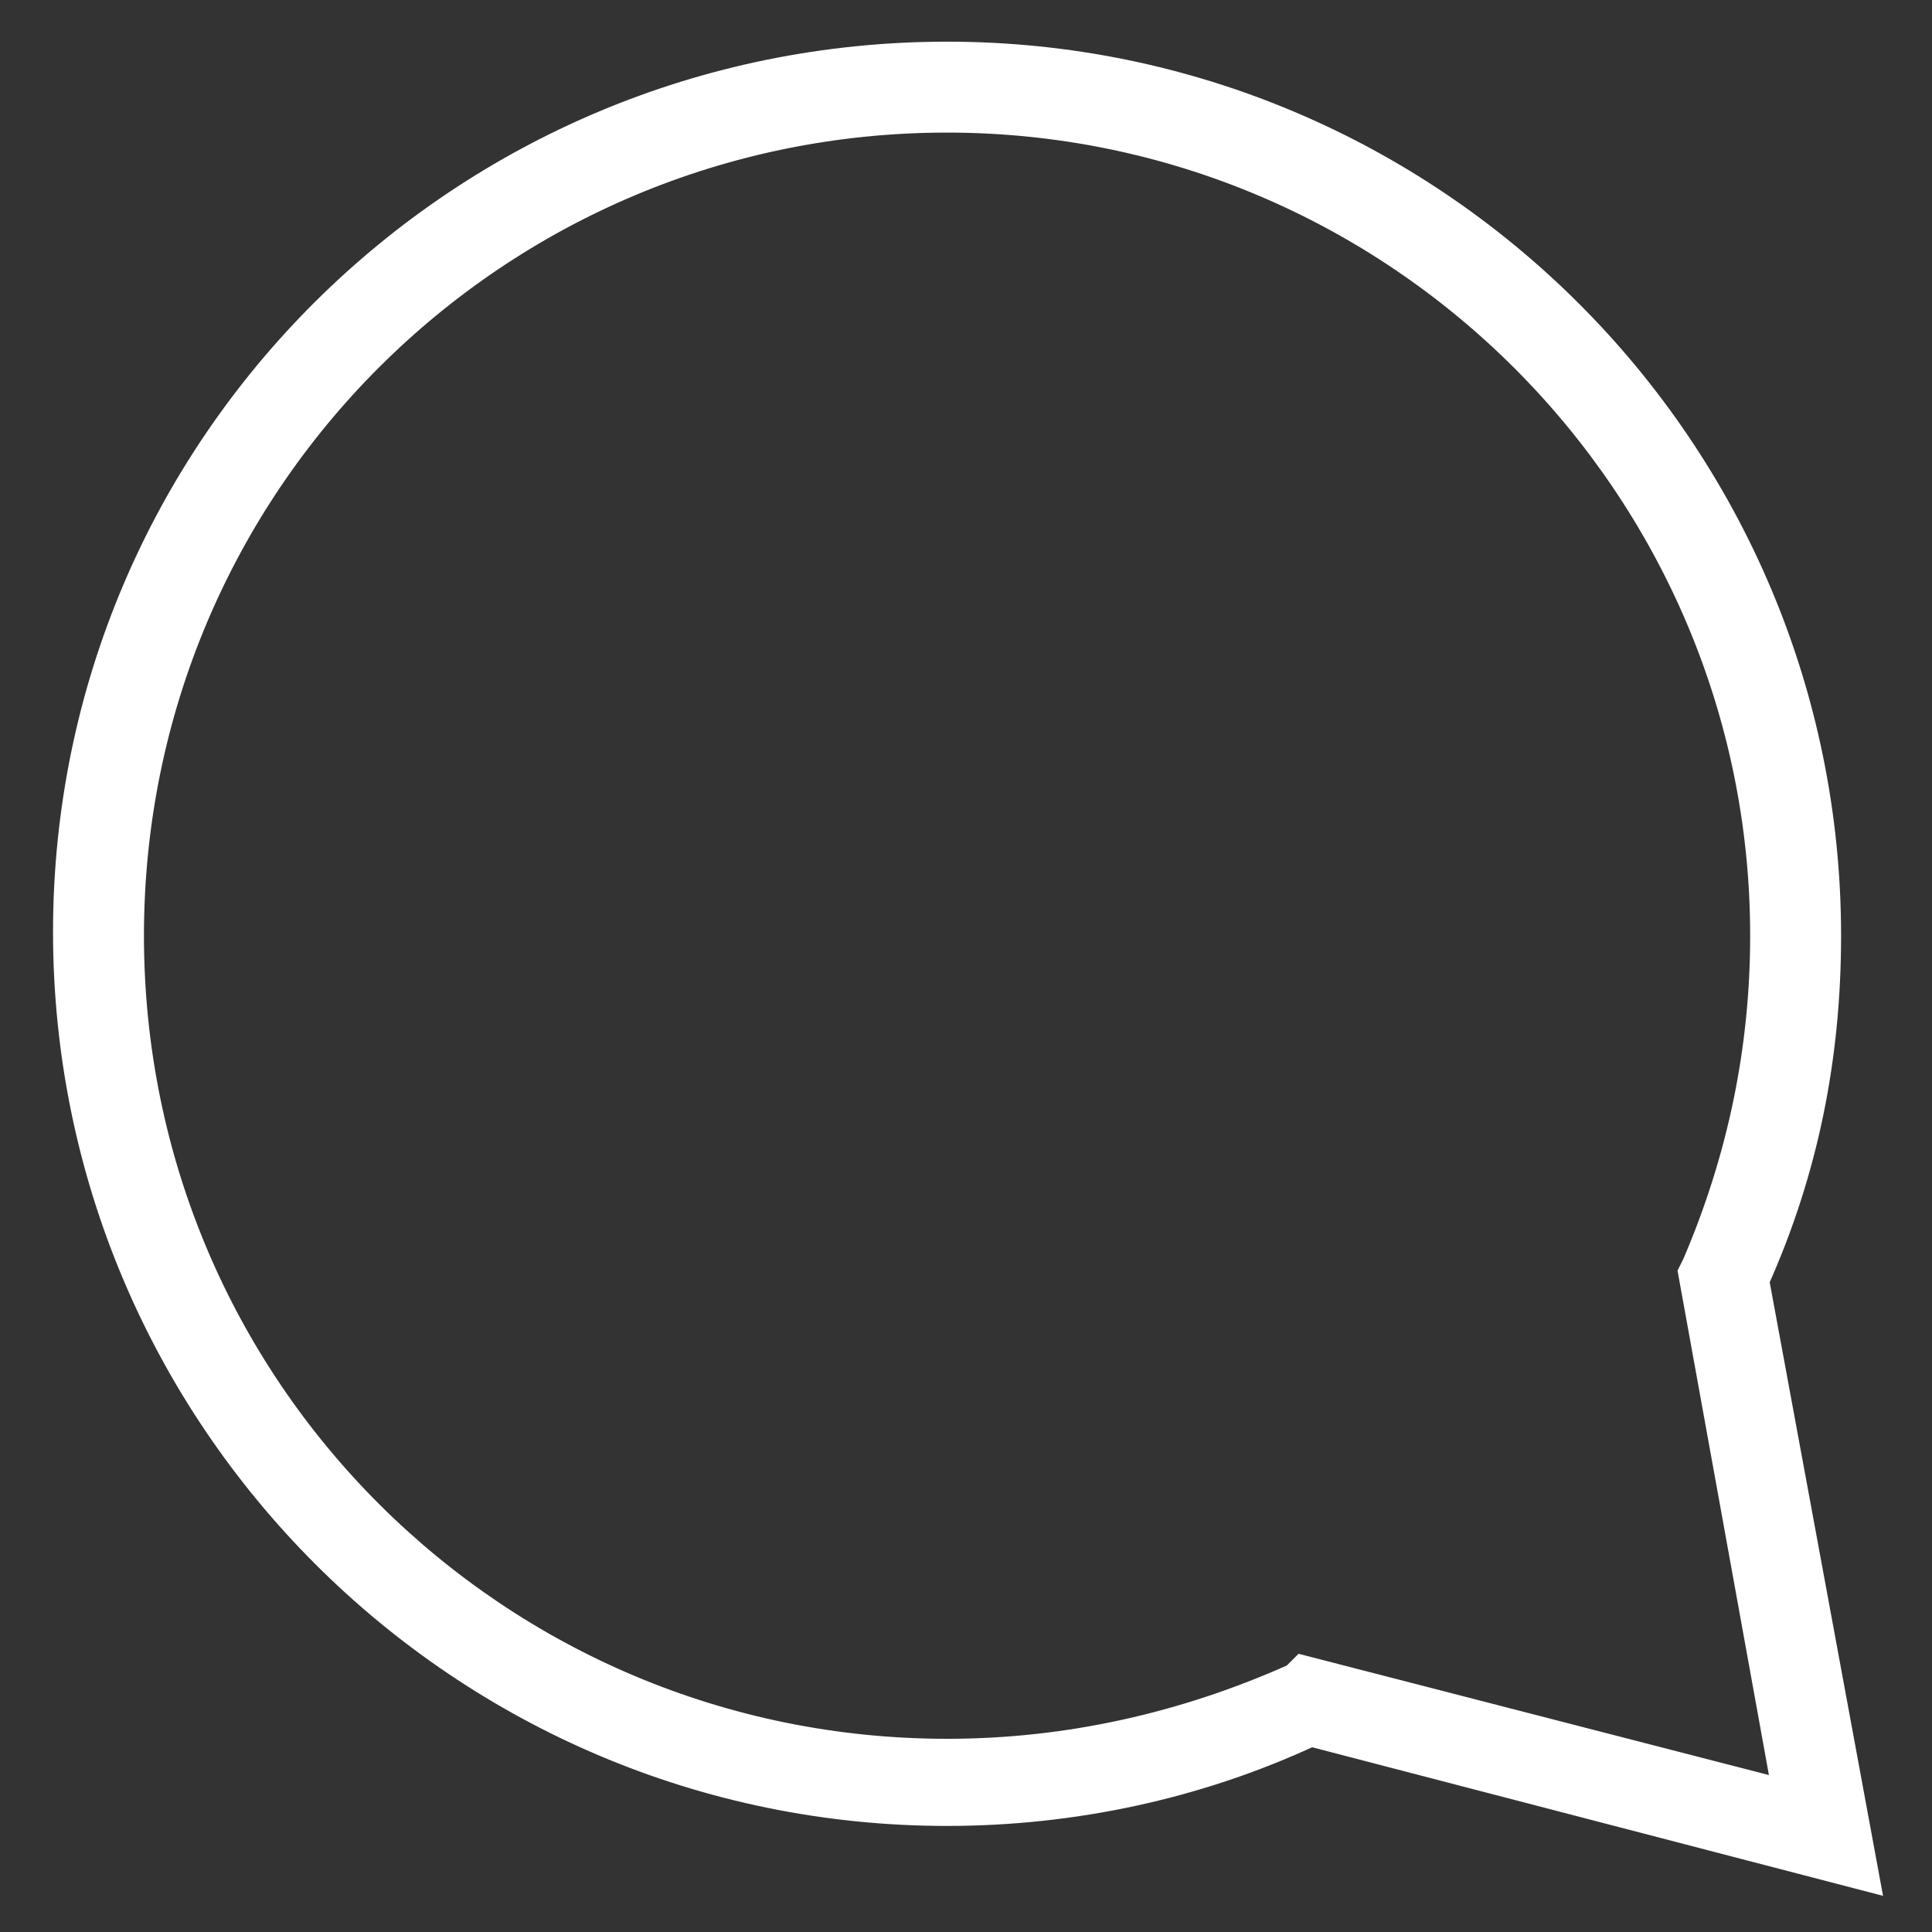 <?xml version="1.0" encoding="utf-8"?>
<!-- Generator: Adobe Illustrator 24.1.3, SVG Export Plug-In . SVG Version: 6.00 Build 0)  -->
<svg version="1.1" id="Layer_1" xmlns="http://www.w3.org/2000/svg" xmlns:xlink="http://www.w3.org/1999/xlink" x="0px" y="0px"
	 viewBox="0 0 51 51" style="enable-background:new 0 0 51 51;" xml:space="preserve">
<rect x="0" y="0" width="51" height="51" fill="#333333" stroke="none"/>
<style type="text/css">
	.st0{fill:#FFFFFF;}
	.st1{clip-path:url(#SVGID_2_);fill:#FFFFFF;stroke:#FFFFFF;stroke-width:0.8;stroke-miterlimit:10;}
	.st2{clip-path:url(#SVGID_4_);fill:#FFFFFF;stroke:#FFFFFF;stroke-width:0.8;stroke-miterlimit:10;}
	.st3{clip-path:url(#SVGID_6_);fill:#FFFFFF;stroke:#FFFFFF;stroke-width:0.8;stroke-miterlimit:10;}
	.st4{clip-path:url(#SVGID_10_);fill:#FFFFFF;stroke:#FFFFFF;stroke-width:0.8;stroke-miterlimit:10;}
	.st5{clip-path:url(#SVGID_12_);fill:#FFFFFF;stroke:#FFFFFF;stroke-width:0.8;stroke-miterlimit:10;}
	.st6{clip-path:url(#SVGID_14_);fill:#FFFFFF;stroke:#FFFFFF;stroke-width:0.8;stroke-miterlimit:10;}
	.st7{clip-path:url(#SVGID_16_);fill:#FFFFFF;stroke:#FFFFFF;stroke-width:0.8;stroke-miterlimit:10;}
	.st8{clip-path:url(#SVGID_18_);fill:#FFFFFF;stroke:#FFFFFF;stroke-width:0.8;stroke-miterlimit:10;}
	.st9{clip-path:url(#SVGID_20_);fill:#FFFFFF;stroke:#FFFFFF;stroke-width:0.8;stroke-miterlimit:10;}
	.st10{clip-path:url(#SVGID_22_);fill:#FFFFFF;stroke:#FFFFFF;stroke-width:0.8;stroke-miterlimit:10;}
	.st11{clip-path:url(#SVGID_24_);fill:#FFFFFF;stroke:#FFFFFF;stroke-width:0.8;stroke-miterlimit:10;}
	.st12{clip-path:url(#SVGID_26_);fill:#FFFFFF;stroke:#FFFFFF;stroke-width:0.8;stroke-miterlimit:10;}
	.st13{clip-path:url(#SVGID_28_);fill:#FFFFFF;stroke:#FFFFFF;stroke-width:0.8;stroke-miterlimit:10;}
	.st14{clip-path:url(#SVGID_30_);fill:#FFFFFF;stroke:#FFFFFF;stroke-width:0.8;stroke-miterlimit:10;}
	.st15{clip-path:url(#SVGID_32_);fill:#FFFFFF;stroke:#FFFFFF;stroke-width:0.8;stroke-miterlimit:10;}
	.st16{clip-path:url(#SVGID_34_);fill:#FFFFFF;stroke:#FFFFFF;stroke-width:0.8;stroke-miterlimit:10;}
	.st17{clip-path:url(#SVGID_36_);fill:#FFFFFF;stroke:#FFFFFF;stroke-width:0.8;stroke-miterlimit:10;}
	.st18{clip-path:url(#SVGID_38_);fill:#FFFFFF;stroke:#FFFFFF;stroke-width:0.8;stroke-miterlimit:10;}
	.st19{clip-path:url(#SVGID_40_);fill:#FFFFFF;stroke:#FFFFFF;stroke-width:0.8;stroke-miterlimit:10;}
	.st20{clip-path:url(#SVGID_42_);fill:#FFFFFF;stroke:#FFFFFF;stroke-width:0.8;stroke-miterlimit:10;}
	.st21{clip-path:url(#SVGID_44_);fill:#FFFFFF;stroke:#FFFFFF;stroke-width:0.8;stroke-miterlimit:10;}
	.st22{clip-path:url(#SVGID_46_);fill:#FFFFFF;stroke:#FFFFFF;stroke-width:0.8;stroke-miterlimit:10;}
	.st23{clip-path:url(#SVGID_48_);fill:#FFFFFF;stroke:#FFFFFF;stroke-width:0.8;stroke-miterlimit:10;}
	.st24{clip-path:url(#SVGID_50_);fill:#FFFFFF;stroke:#FFFFFF;stroke-width:0.8;stroke-miterlimit:10;}
	.st25{clip-path:url(#SVGID_52_);fill:#FFFFFF;stroke:#FFFFFF;stroke-width:0.8;stroke-miterlimit:10;}
	.st26{clip-path:url(#SVGID_54_);fill:#FFFFFF;stroke:#FFFFFF;stroke-width:0.8;stroke-miterlimit:10;}
	.st27{clip-path:url(#SVGID_56_);fill:#FFFFFF;stroke:#FFFFFF;stroke-width:0.8;stroke-miterlimit:10;}
	.st28{clip-path:url(#SVGID_58_);fill:#FFFFFF;stroke:#FFFFFF;stroke-width:0.8;stroke-miterlimit:10;}
	.st29{clip-path:url(#SVGID_60_);fill:#FFFFFF;stroke:#FFFFFF;stroke-width:0.8;stroke-miterlimit:10;}
	.st30{clip-path:url(#SVGID_62_);fill:#FFFFFF;stroke:#FFFFFF;stroke-width:0.8;stroke-miterlimit:10;}
	.st31{clip-path:url(#SVGID_64_);fill:#FFFFFF;stroke:#FFFFFF;stroke-width:0.8;stroke-miterlimit:10;}
	.st32{clip-path:url(#SVGID_66_);fill:#FFFFFF;stroke:#FFFFFF;stroke-width:0.8;stroke-miterlimit:10;}
	.st33{clip-path:url(#SVGID_68_);fill:#FFFFFF;stroke:#FFFFFF;stroke-width:0.8;stroke-miterlimit:10;}
	.st34{clip-path:url(#SVGID_70_);fill:#FFFFFF;stroke:#FFFFFF;stroke-width:0.8;stroke-miterlimit:10;}
	.st35{clip-path:url(#SVGID_72_);fill:#FFFFFF;stroke:#FFFFFF;stroke-width:0.8;stroke-miterlimit:10;}
	.st36{clip-path:url(#SVGID_74_);fill:#FFFFFF;stroke:#FFFFFF;stroke-width:0.8;stroke-miterlimit:10;}
	.st37{clip-path:url(#SVGID_76_);fill:#FFFFFF;stroke:#FFFFFF;stroke-width:0.8;stroke-miterlimit:10;}
	.st38{clip-path:url(#SVGID_78_);fill:#FFFFFF;stroke:#FFFFFF;stroke-width:0.8;stroke-miterlimit:10;}
	.st39{clip-path:url(#SVGID_80_);fill:#FFFFFF;stroke:#FFFFFF;stroke-width:0.8;stroke-miterlimit:10;}
	.st40{clip-path:url(#SVGID_82_);fill:#FFFFFF;stroke:#FFFFFF;stroke-width:0.8;stroke-miterlimit:10;}
	.st41{clip-path:url(#SVGID_84_);fill:#FFFFFF;stroke:#FFFFFF;stroke-width:0.8;stroke-miterlimit:10;}
	.st42{clip-path:url(#SVGID_86_);fill:#FFFFFF;stroke:#FFFFFF;stroke-width:0.8;stroke-miterlimit:10;}
	.st43{clip-path:url(#SVGID_88_);fill:#FFFFFF;stroke:#FFFFFF;stroke-width:0.8;stroke-miterlimit:10;}
	.st44{clip-path:url(#SVGID_90_);fill:#FFFFFF;stroke:#FFFFFF;stroke-width:0.8;stroke-miterlimit:10;}
	.st45{clip-path:url(#SVGID_92_);fill:#FFFFFF;stroke:#FFFFFF;stroke-width:0.8;stroke-miterlimit:10;}
	.st46{clip-path:url(#SVGID_94_);fill:#FFFFFF;stroke:#FFFFFF;stroke-width:0.8;stroke-miterlimit:10;}
	.st47{clip-path:url(#SVGID_96_);fill:#FFFFFF;stroke:#FFFFFF;stroke-width:0.8;stroke-miterlimit:10;}
	.st48{clip-path:url(#SVGID_98_);fill:#FFFFFF;stroke:#FFFFFF;stroke-width:0.8;stroke-miterlimit:10;}
	.st49{clip-path:url(#SVGID_100_);fill:#FFFFFF;stroke:#FFFFFF;stroke-width:0.8;stroke-miterlimit:10;}
	.st50{clip-path:url(#SVGID_102_);fill:#FFFFFF;stroke:#FFFFFF;stroke-width:0.8;stroke-miterlimit:10;}
	.st51{clip-path:url(#SVGID_104_);fill:#FFFFFF;stroke:#FFFFFF;stroke-width:0.8;stroke-miterlimit:10;}
	.st52{clip-path:url(#SVGID_106_);fill:#FFFFFF;stroke:#FFFFFF;stroke-width:0.8;stroke-miterlimit:10;}
	.st53{clip-path:url(#SVGID_108_);fill:#FFFFFF;stroke:#FFFFFF;stroke-width:0.8;stroke-miterlimit:10;}
	.st54{clip-path:url(#SVGID_110_);fill:#FFFFFF;stroke:#FFFFFF;stroke-width:0.8;stroke-miterlimit:10;}
	.st55{clip-path:url(#SVGID_112_);fill:#FFFFFF;stroke:#FFFFFF;stroke-width:0.8;stroke-miterlimit:10;}
	.st56{clip-path:url(#SVGID_114_);fill:#FFFFFF;stroke:#FFFFFF;stroke-width:0.8;stroke-miterlimit:10;}
	.st57{clip-path:url(#SVGID_116_);fill:#FFFFFF;stroke:#FFFFFF;stroke-width:0.8;stroke-miterlimit:10;}
	.st58{clip-path:url(#SVGID_118_);fill:#FFFFFF;stroke:#FFFFFF;stroke-width:0.8;stroke-miterlimit:10;}
	.st59{clip-path:url(#SVGID_120_);fill:#FFFFFF;stroke:#FFFFFF;stroke-width:0.8;stroke-miterlimit:10;}
	.st60{clip-path:url(#SVGID_122_);fill:#FFFFFF;stroke:#FFFFFF;stroke-width:0.8;stroke-miterlimit:10;}
	.st61{clip-path:url(#SVGID_124_);fill:#FFFFFF;stroke:#FFFFFF;stroke-width:0.8;stroke-miterlimit:10;}
	.st62{clip-path:url(#SVGID_126_);fill:#FFFFFF;stroke:#FFFFFF;stroke-width:0.8;stroke-miterlimit:10;}
	.st63{clip-path:url(#SVGID_128_);fill:#FFFFFF;stroke:#FFFFFF;stroke-width:0.8;stroke-miterlimit:10;}
	.st64{clip-path:url(#SVGID_130_);fill:#FFFFFF;stroke:#FFFFFF;stroke-width:0.8;stroke-miterlimit:10;}
	.st65{clip-path:url(#SVGID_132_);fill:#FFFFFF;stroke:#FFFFFF;stroke-width:0.8;stroke-miterlimit:10;}
	.st66{clip-path:url(#SVGID_134_);fill:#FFFFFF;stroke:#FFFFFF;stroke-width:0.8;stroke-miterlimit:10;}
	.st67{clip-path:url(#SVGID_136_);fill:#FFFFFF;stroke:#FFFFFF;stroke-width:0.8;stroke-miterlimit:10;}
	.st68{clip-path:url(#SVGID_138_);fill:#FFFFFF;stroke:#FFFFFF;stroke-width:0.8;stroke-miterlimit:10;}
	.st69{clip-path:url(#SVGID_140_);fill:#FFFFFF;stroke:#FFFFFF;stroke-width:0.8;stroke-miterlimit:10;}
	.st70{clip-path:url(#SVGID_142_);fill:#FFFFFF;stroke:#FFFFFF;stroke-width:0.8;stroke-miterlimit:10;}
	.st71{clip-path:url(#SVGID_144_);fill:#FFFFFF;stroke:#FFFFFF;stroke-width:0.8;stroke-miterlimit:10;}
	.st72{clip-path:url(#SVGID_146_);fill:#FFFFFF;stroke:#FFFFFF;stroke-width:0.8;stroke-miterlimit:10;}
	.st73{clip-path:url(#SVGID_148_);fill:#FFFFFF;stroke:#FFFFFF;stroke-width:0.8;stroke-miterlimit:10;}
	.st74{clip-path:url(#SVGID_150_);fill:#FFFFFF;stroke:#FFFFFF;stroke-width:0.8;stroke-miterlimit:10;}
	.st75{clip-path:url(#SVGID_152_);fill:#FFFFFF;stroke:#FFFFFF;stroke-width:0.8;stroke-miterlimit:10;}
	.st76{clip-path:url(#SVGID_154_);fill:#FFFFFF;stroke:#FFFFFF;stroke-width:0.8;stroke-miterlimit:10;}
	.st77{clip-path:url(#SVGID_156_);fill:#FFFFFF;stroke:#FFFFFF;stroke-width:0.8;stroke-miterlimit:10;}
	.st78{clip-path:url(#SVGID_158_);fill:#FFFFFF;stroke:#FFFFFF;stroke-width:0.8;stroke-miterlimit:10;}
	.st79{clip-path:url(#SVGID_160_);fill:#FFFFFF;stroke:#FFFFFF;stroke-width:0.8;stroke-miterlimit:10;}
	.st80{clip-path:url(#SVGID_162_);fill:#FFFFFF;stroke:#FFFFFF;stroke-width:0.8;stroke-miterlimit:10;}
	.st81{clip-path:url(#SVGID_164_);fill:#FFFFFF;stroke:#FFFFFF;stroke-width:0.8;stroke-miterlimit:10;}
	.st82{clip-path:url(#SVGID_166_);fill:#FFFFFF;stroke:#FFFFFF;stroke-width:0.8;stroke-miterlimit:10;}
	.st83{clip-path:url(#SVGID_168_);fill:#FFFFFF;stroke:#FFFFFF;stroke-width:0.8;stroke-miterlimit:10;}
	.st84{clip-path:url(#SVGID_170_);fill:#FFFFFF;stroke:#FFFFFF;stroke-width:0.8;stroke-miterlimit:10;}
	.st85{clip-path:url(#SVGID_172_);fill:#FFFFFF;stroke:#FFFFFF;stroke-width:0.8;stroke-miterlimit:10;}
	.st86{clip-path:url(#SVGID_174_);fill:#FFFFFF;stroke:#FFFFFF;stroke-width:0.8;stroke-miterlimit:10;}
	.st87{clip-path:url(#SVGID_176_);fill:#FFFFFF;stroke:#FFFFFF;stroke-width:0.8;stroke-miterlimit:10;}
	.st88{clip-path:url(#SVGID_178_);fill:#FFFFFF;stroke:#FFFFFF;stroke-width:0.8;stroke-miterlimit:10;}
	.st89{clip-path:url(#SVGID_180_);fill:#FFFFFF;stroke:#FFFFFF;stroke-width:0.8;stroke-miterlimit:10;}
	.st90{clip-path:url(#SVGID_182_);fill:#FFFFFF;stroke:#FFFFFF;stroke-width:0.8;stroke-miterlimit:10;}
	.st91{clip-path:url(#SVGID_184_);fill:#FFFFFF;stroke:#FFFFFF;stroke-width:0.8;stroke-miterlimit:10;}
	.st92{clip-path:url(#SVGID_186_);fill:#FFFFFF;stroke:#FFFFFF;stroke-width:0.8;stroke-miterlimit:10;}
	.st93{clip-path:url(#SVGID_188_);fill:#FFFFFF;stroke:#FFFFFF;stroke-width:0.8;stroke-miterlimit:10;}
	.st94{clip-path:url(#SVGID_190_);fill:#FFFFFF;stroke:#FFFFFF;stroke-width:0.8;stroke-miterlimit:10;}
	.st95{clip-path:url(#SVGID_192_);fill:#FFFFFF;stroke:#FFFFFF;stroke-width:0.8;stroke-miterlimit:10;}
	.st96{clip-path:url(#SVGID_194_);fill:#FFFFFF;stroke:#FFFFFF;stroke-width:0.8;stroke-miterlimit:10;}
	.st97{clip-path:url(#SVGID_196_);fill:#FFFFFF;stroke:#FFFFFF;stroke-width:0.8;stroke-miterlimit:10;}
	.st98{clip-path:url(#SVGID_198_);fill:#FFFFFF;stroke:#FFFFFF;stroke-width:0.8;stroke-miterlimit:10;}
	.st99{clip-path:url(#SVGID_200_);fill:#FFFFFF;stroke:#FFFFFF;stroke-width:0.8;stroke-miterlimit:10;}
	.st100{clip-path:url(#SVGID_202_);fill:#FFFFFF;stroke:#FFFFFF;stroke-width:0.8;stroke-miterlimit:10;}
	.st101{clip-path:url(#SVGID_204_);fill:#FFFFFF;stroke:#FFFFFF;stroke-width:0.8;stroke-miterlimit:10;}
	.st102{clip-path:url(#SVGID_206_);fill:#FFFFFF;stroke:#FFFFFF;stroke-width:0.8;stroke-miterlimit:10;}
	.st103{clip-path:url(#SVGID_208_);fill:#FFFFFF;stroke:#FFFFFF;stroke-width:0.8;stroke-miterlimit:10;}
	.st104{clip-path:url(#SVGID_210_);fill:#FFFFFF;stroke:#FFFFFF;stroke-width:0.8;stroke-miterlimit:10;}
	.st105{clip-path:url(#SVGID_212_);fill:#FFFFFF;stroke:#FFFFFF;stroke-width:0.8;stroke-miterlimit:10;}
	.st106{clip-path:url(#SVGID_214_);fill:#FFFFFF;stroke:#FFFFFF;stroke-width:0.8;stroke-miterlimit:10;}
	.st107{clip-path:url(#SVGID_216_);fill:#FFFFFF;stroke:#FFFFFF;stroke-width:0.8;stroke-miterlimit:10;}
	.st108{clip-path:url(#SVGID_218_);fill:#FFFFFF;stroke:#FFFFFF;stroke-width:0.8;stroke-miterlimit:10;}
	.st109{clip-path:url(#SVGID_220_);fill:#FFFFFF;stroke:#FFFFFF;stroke-width:0.8;stroke-miterlimit:10;}
	.st110{clip-path:url(#SVGID_222_);fill:#FFFFFF;stroke:#FFFFFF;stroke-width:0.8;stroke-miterlimit:10;}
	.st111{clip-path:url(#SVGID_224_);fill:#FFFFFF;stroke:#FFFFFF;stroke-width:0.8;stroke-miterlimit:10;}
	.st112{clip-path:url(#SVGID_226_);fill:#FFFFFF;stroke:#FFFFFF;stroke-width:0.8;stroke-miterlimit:10;}
	.st113{clip-path:url(#SVGID_228_);fill:#FFFFFF;stroke:#FFFFFF;stroke-width:0.8;stroke-miterlimit:10;}
	.st114{clip-path:url(#SVGID_230_);fill:#FFFFFF;stroke:#FFFFFF;stroke-width:0.8;stroke-miterlimit:10;}
	.st115{clip-path:url(#SVGID_232_);fill:#FFFFFF;stroke:#FFFFFF;stroke-width:0.8;stroke-miterlimit:10;}
	.st116{clip-path:url(#SVGID_234_);fill:#FFFFFF;stroke:#FFFFFF;stroke-width:0.8;stroke-miterlimit:10;}
	.st117{clip-path:url(#SVGID_236_);fill:#FFFFFF;stroke:#FFFFFF;stroke-width:0.8;stroke-miterlimit:10;}
	.st118{clip-path:url(#SVGID_238_);fill:#FFFFFF;stroke:#FFFFFF;stroke-width:0.8;stroke-miterlimit:10;}
	.st119{clip-path:url(#SVGID_240_);fill:#FFFFFF;stroke:#FFFFFF;stroke-width:0.8;stroke-miterlimit:10;}
	.st120{clip-path:url(#SVGID_242_);fill:#FFFFFF;stroke:#FFFFFF;stroke-width:0.8;stroke-miterlimit:10;}
	.st121{clip-path:url(#SVGID_244_);fill:#FFFFFF;stroke:#FFFFFF;stroke-width:0.8;stroke-miterlimit:10;}
	.st122{clip-path:url(#SVGID_246_);fill:#FFFFFF;stroke:#FFFFFF;stroke-width:0.8;stroke-miterlimit:10;}
	.st123{clip-path:url(#SVGID_248_);fill:#FFFFFF;stroke:#FFFFFF;stroke-width:0.8;stroke-miterlimit:10;}
	.st124{clip-path:url(#SVGID_250_);fill:#FFFFFF;stroke:#FFFFFF;stroke-width:0.8;stroke-miterlimit:10;}
	.st125{clip-path:url(#SVGID_252_);fill:#FFFFFF;stroke:#FFFFFF;stroke-width:0.8;stroke-miterlimit:10;}
	.st126{fill:none;stroke:#FFFFFF;stroke-width:0.8;stroke-miterlimit:10;}
</style>
<g>
	<g>
		<g>
			<g>
				<path id="SVGID_7_" class="st0" d="M49.2,49.5l-14.6-3.8c-3,1.4-6.3,2.1-9.6,2.1c-12.8,0-23.2-10.4-23.2-23.2S12.2,1.5,25,1.5
					s23.2,10.4,23.2,23.2c0,3.2-0.6,6.2-1.9,9.1L49.2,49.5z M34.4,44.1l12.8,3.3l-2.5-13.8l0.1-0.2c1.2-2.8,1.8-5.7,1.8-8.7
					c0-11.9-9.7-21.6-21.6-21.6S3.4,12.7,3.4,24.7S13.1,46.3,25,46.3c3.2,0,6.3-0.7,9.2-2L34.4,44.1z"/>
			</g>
			<g>
				<defs>
					<path id="SVGID_1_" d="M49.2,49.5l-14.6-3.8c-3,1.4-6.3,2.1-9.6,2.1c-12.8,0-23.2-10.4-23.2-23.2S12.2,1.5,25,1.5
						s23.2,10.4,23.2,23.2c0,3.2-0.6,6.2-1.9,9.1L49.2,49.5z M34.4,44.1l12.8,3.3l-2.5-13.8l0.1-0.2c1.2-2.8,1.8-5.7,1.8-8.7
						c0-11.9-9.7-21.6-21.6-21.6S3.4,12.7,3.4,24.7S13.1,46.3,25,46.3c3.2,0,6.3-0.7,9.2-2L34.4,44.1z"/>
				</defs>
				<clipPath id="SVGID_2_">
					<use xlink:href="#SVGID_1_"  style="overflow:visible;"/>
				</clipPath>
				<polygon class="st1" points="3.4,30.8 3.6,47.4 3.4,47.4 				"/>
			</g>
			<g>
				<defs>
					<path id="SVGID_3_" d="M49.2,49.5l-14.6-3.8c-3,1.4-6.3,2.1-9.6,2.1c-12.8,0-23.2-10.4-23.2-23.2S12.2,1.5,25,1.5
						s23.2,10.4,23.2,23.2c0,3.2-0.6,6.2-1.9,9.1L49.2,49.5z M34.4,44.1l12.8,3.3l-2.5-13.8l0.1-0.2c1.2-2.8,1.8-5.7,1.8-8.7
						c0-11.9-9.7-21.6-21.6-21.6S3.4,12.7,3.4,24.7S13.1,46.3,25,46.3c3.2,0,6.3-0.7,9.2-2L34.4,44.1z"/>
				</defs>
				<clipPath id="SVGID_4_">
					<use xlink:href="#SVGID_3_"  style="overflow:visible;"/>
				</clipPath>
				<polygon class="st2" points="3.7,3.1 4.4,47.4 3.6,47.4 3.4,30.8 3.4,3.1 				"/>
			</g>
			<g>
				<defs>
					<path id="SVGID_5_" d="M49.2,49.5l-14.6-3.8c-3,1.4-6.3,2.1-9.6,2.1c-12.8,0-23.2-10.4-23.2-23.2S12.2,1.5,25,1.5
						s23.2,10.4,23.2,23.2c0,3.2-0.6,6.2-1.9,9.1L49.2,49.5z M34.4,44.1l12.8,3.3l-2.5-13.8l0.1-0.2c1.2-2.8,1.8-5.7,1.8-8.7
						c0-11.9-9.7-21.6-21.6-21.6S3.4,12.7,3.4,24.7S13.1,46.3,25,46.3c3.2,0,6.3-0.7,9.2-2L34.4,44.1z"/>
				</defs>
				<clipPath id="SVGID_6_">
					<use xlink:href="#SVGID_5_"  style="overflow:visible;"/>
				</clipPath>
				<polygon class="st3" points="4.4,3.1 5.1,47.4 4.4,47.4 3.7,3.1 				"/>
			</g>
			<g>
				<defs>
					<path id="SVGID_9_" d="M49.2,49.5l-14.6-3.8c-3,1.4-6.3,2.1-9.6,2.1c-12.8,0-23.2-10.4-23.2-23.2S12.2,1.5,25,1.5
						s23.2,10.4,23.2,23.2c0,3.2-0.6,6.2-1.9,9.1L49.2,49.5z M34.4,44.1l12.8,3.3l-2.5-13.8l0.1-0.2c1.2-2.8,1.8-5.7,1.8-8.7
						c0-11.9-9.7-21.6-21.6-21.6S3.4,12.7,3.4,24.7S13.1,46.3,25,46.3c3.2,0,6.3-0.7,9.2-2L34.4,44.1z"/>
				</defs>
				<clipPath id="SVGID_10_">
					<use xlink:href="#SVGID_9_"  style="overflow:visible;"/>
				</clipPath>
				<polygon class="st4" points="5.2,3.1 5.9,47.4 5.1,47.4 4.4,3.1 				"/>
			</g>
			<g>
				<defs>
					<path id="SVGID_11_" d="M49.2,49.5l-14.6-3.8c-3,1.4-6.3,2.1-9.6,2.1c-12.8,0-23.2-10.4-23.2-23.2S12.2,1.5,25,1.5
						s23.2,10.4,23.2,23.2c0,3.2-0.6,6.2-1.9,9.1L49.2,49.5z M34.4,44.1l12.8,3.3l-2.5-13.8l0.1-0.2c1.2-2.8,1.8-5.7,1.8-8.7
						c0-11.9-9.7-21.6-21.6-21.6S3.4,12.7,3.4,24.7S13.1,46.3,25,46.3c3.2,0,6.3-0.7,9.2-2L34.4,44.1z"/>
				</defs>
				<clipPath id="SVGID_12_">
					<use xlink:href="#SVGID_11_"  style="overflow:visible;"/>
				</clipPath>
				<polygon class="st5" points="5.9,3.1 6.6,47.4 5.9,47.4 5.2,3.1 				"/>
			</g>
			<g>
				<defs>
					<path id="SVGID_13_" d="M49.2,49.5l-14.6-3.8c-3,1.4-6.3,2.1-9.6,2.1c-12.8,0-23.2-10.4-23.2-23.2S12.2,1.5,25,1.5
						s23.2,10.4,23.2,23.2c0,3.2-0.6,6.2-1.9,9.1L49.2,49.5z M34.4,44.1l12.8,3.3l-2.5-13.8l0.1-0.2c1.2-2.8,1.8-5.7,1.8-8.7
						c0-11.9-9.7-21.6-21.6-21.6S3.4,12.7,3.4,24.7S13.1,46.3,25,46.3c3.2,0,6.3-0.7,9.2-2L34.4,44.1z"/>
				</defs>
				<clipPath id="SVGID_14_">
					<use xlink:href="#SVGID_13_"  style="overflow:visible;"/>
				</clipPath>
				<polygon class="st6" points="6.7,3.1 7.4,47.4 6.6,47.4 5.9,3.1 				"/>
			</g>
			<g>
				<defs>
					<path id="SVGID_15_" d="M49.2,49.5l-14.6-3.8c-3,1.4-6.3,2.1-9.6,2.1c-12.8,0-23.2-10.4-23.2-23.2S12.2,1.5,25,1.5
						s23.2,10.4,23.2,23.2c0,3.2-0.6,6.2-1.9,9.1L49.2,49.5z M34.4,44.1l12.8,3.3l-2.5-13.8l0.1-0.2c1.2-2.8,1.8-5.7,1.8-8.7
						c0-11.9-9.7-21.6-21.6-21.6S3.4,12.7,3.4,24.7S13.1,46.3,25,46.3c3.2,0,6.3-0.7,9.2-2L34.4,44.1z"/>
				</defs>
				<clipPath id="SVGID_16_">
					<use xlink:href="#SVGID_15_"  style="overflow:visible;"/>
				</clipPath>
				<polygon class="st7" points="7.5,3.1 8.1,47.4 7.4,47.4 6.7,3.1 				"/>
			</g>
			<g>
				<defs>
					<path id="SVGID_17_" d="M49.2,49.5l-14.6-3.8c-3,1.4-6.3,2.1-9.6,2.1c-12.8,0-23.2-10.4-23.2-23.2S12.2,1.5,25,1.5
						s23.2,10.4,23.2,23.2c0,3.2-0.6,6.2-1.9,9.1L49.2,49.5z M34.4,44.1l12.8,3.3l-2.5-13.8l0.1-0.2c1.2-2.8,1.8-5.7,1.8-8.7
						c0-11.9-9.7-21.6-21.6-21.6S3.4,12.7,3.4,24.7S13.1,46.3,25,46.3c3.2,0,6.3-0.7,9.2-2L34.4,44.1z"/>
				</defs>
				<clipPath id="SVGID_18_">
					<use xlink:href="#SVGID_17_"  style="overflow:visible;"/>
				</clipPath>
				<polygon class="st8" points="8.2,3.1 8.9,47.4 8.1,47.4 7.5,3.1 				"/>
			</g>
			<g>
				<defs>
					<path id="SVGID_19_" d="M49.2,49.5l-14.6-3.8c-3,1.4-6.3,2.1-9.6,2.1c-12.8,0-23.2-10.4-23.2-23.2S12.2,1.5,25,1.5
						s23.2,10.4,23.2,23.2c0,3.2-0.6,6.2-1.9,9.1L49.2,49.5z M34.4,44.1l12.8,3.3l-2.5-13.8l0.1-0.2c1.2-2.8,1.8-5.7,1.8-8.7
						c0-11.9-9.7-21.6-21.6-21.6S3.4,12.7,3.4,24.7S13.1,46.3,25,46.3c3.2,0,6.3-0.7,9.2-2L34.4,44.1z"/>
				</defs>
				<clipPath id="SVGID_20_">
					<use xlink:href="#SVGID_19_"  style="overflow:visible;"/>
				</clipPath>
				<polygon class="st9" points="9,3.1 9.6,47.4 8.9,47.4 8.2,3.1 				"/>
			</g>
			<g>
				<defs>
					<path id="SVGID_21_" d="M49.2,49.5l-14.6-3.8c-3,1.4-6.3,2.1-9.6,2.1c-12.8,0-23.2-10.4-23.2-23.2S12.2,1.5,25,1.5
						s23.2,10.4,23.2,23.2c0,3.2-0.6,6.2-1.9,9.1L49.2,49.5z M34.4,44.1l12.8,3.3l-2.5-13.8l0.1-0.2c1.2-2.8,1.8-5.7,1.8-8.7
						c0-11.9-9.7-21.6-21.6-21.6S3.4,12.7,3.4,24.7S13.1,46.3,25,46.3c3.2,0,6.3-0.7,9.2-2L34.4,44.1z"/>
				</defs>
				<clipPath id="SVGID_22_">
					<use xlink:href="#SVGID_21_"  style="overflow:visible;"/>
				</clipPath>
				<polygon class="st10" points="9.7,3.1 10.4,47.4 9.6,47.4 9,3.1 				"/>
			</g>
			<g>
				<defs>
					<path id="SVGID_23_" d="M49.2,49.5l-14.6-3.8c-3,1.4-6.3,2.1-9.6,2.1c-12.8,0-23.2-10.4-23.2-23.2S12.2,1.5,25,1.5
						s23.2,10.4,23.2,23.2c0,3.2-0.6,6.2-1.9,9.1L49.2,49.5z M34.4,44.1l12.8,3.3l-2.5-13.8l0.1-0.2c1.2-2.8,1.8-5.7,1.8-8.7
						c0-11.9-9.7-21.6-21.6-21.6S3.4,12.7,3.4,24.7S13.1,46.3,25,46.3c3.2,0,6.3-0.7,9.2-2L34.4,44.1z"/>
				</defs>
				<clipPath id="SVGID_24_">
					<use xlink:href="#SVGID_23_"  style="overflow:visible;"/>
				</clipPath>
				<polygon class="st11" points="10.5,3.1 11.1,47.4 10.4,47.4 9.7,3.1 				"/>
			</g>
			<g>
				<defs>
					<path id="SVGID_25_" d="M49.2,49.5l-14.6-3.8c-3,1.4-6.3,2.1-9.6,2.1c-12.8,0-23.2-10.4-23.2-23.2S12.2,1.5,25,1.5
						s23.2,10.4,23.2,23.2c0,3.2-0.6,6.2-1.9,9.1L49.2,49.5z M34.4,44.1l12.8,3.3l-2.5-13.8l0.1-0.2c1.2-2.8,1.8-5.7,1.8-8.7
						c0-11.9-9.7-21.6-21.6-21.6S3.4,12.7,3.4,24.7S13.1,46.3,25,46.3c3.2,0,6.3-0.7,9.2-2L34.4,44.1z"/>
				</defs>
				<clipPath id="SVGID_26_">
					<use xlink:href="#SVGID_25_"  style="overflow:visible;"/>
				</clipPath>
				<polygon class="st12" points="11.2,3.1 11.9,47.4 11.1,47.4 10.5,3.1 				"/>
			</g>
			<g>
				<defs>
					<path id="SVGID_27_" d="M49.2,49.5l-14.6-3.8c-3,1.4-6.3,2.1-9.6,2.1c-12.8,0-23.2-10.4-23.2-23.2S12.2,1.5,25,1.5
						s23.2,10.4,23.2,23.2c0,3.2-0.6,6.2-1.9,9.1L49.2,49.5z M34.4,44.1l12.8,3.3l-2.5-13.8l0.1-0.2c1.2-2.8,1.8-5.7,1.8-8.7
						c0-11.9-9.7-21.6-21.6-21.6S3.4,12.7,3.4,24.7S13.1,46.3,25,46.3c3.2,0,6.3-0.7,9.2-2L34.4,44.1z"/>
				</defs>
				<clipPath id="SVGID_28_">
					<use xlink:href="#SVGID_27_"  style="overflow:visible;"/>
				</clipPath>
				<polygon class="st13" points="12,3.1 12.7,47.4 11.9,47.4 11.2,3.1 				"/>
			</g>
			<g>
				<defs>
					<path id="SVGID_29_" d="M49.2,49.5l-14.6-3.8c-3,1.4-6.3,2.1-9.6,2.1c-12.8,0-23.2-10.4-23.2-23.2S12.2,1.5,25,1.5
						s23.2,10.4,23.2,23.2c0,3.2-0.6,6.2-1.9,9.1L49.2,49.5z M34.4,44.1l12.8,3.3l-2.5-13.8l0.1-0.2c1.2-2.8,1.8-5.7,1.8-8.7
						c0-11.9-9.7-21.6-21.6-21.6S3.4,12.7,3.4,24.7S13.1,46.3,25,46.3c3.2,0,6.3-0.7,9.2-2L34.4,44.1z"/>
				</defs>
				<clipPath id="SVGID_30_">
					<use xlink:href="#SVGID_29_"  style="overflow:visible;"/>
				</clipPath>
				<polygon class="st14" points="12.7,3.1 13.4,47.4 12.7,47.4 12,3.1 				"/>
			</g>
			<g>
				<defs>
					<path id="SVGID_31_" d="M49.2,49.5l-14.6-3.8c-3,1.4-6.3,2.1-9.6,2.1c-12.8,0-23.2-10.4-23.2-23.2S12.2,1.5,25,1.5
						s23.2,10.4,23.2,23.2c0,3.2-0.6,6.2-1.9,9.1L49.2,49.5z M34.4,44.1l12.8,3.3l-2.5-13.8l0.1-0.2c1.2-2.8,1.8-5.7,1.8-8.7
						c0-11.9-9.7-21.6-21.6-21.6S3.4,12.7,3.4,24.7S13.1,46.3,25,46.3c3.2,0,6.3-0.7,9.2-2L34.4,44.1z"/>
				</defs>
				<clipPath id="SVGID_32_">
					<use xlink:href="#SVGID_31_"  style="overflow:visible;"/>
				</clipPath>
				<polygon class="st15" points="13.5,3.1 14.2,47.4 13.4,47.4 12.7,3.1 				"/>
			</g>
			<g>
				<defs>
					<path id="SVGID_33_" d="M49.2,49.5l-14.6-3.8c-3,1.4-6.3,2.1-9.6,2.1c-12.8,0-23.2-10.4-23.2-23.2S12.2,1.5,25,1.5
						s23.2,10.4,23.2,23.2c0,3.2-0.6,6.2-1.9,9.1L49.2,49.5z M34.4,44.1l12.8,3.3l-2.5-13.8l0.1-0.2c1.2-2.8,1.8-5.7,1.8-8.7
						c0-11.9-9.7-21.6-21.6-21.6S3.4,12.7,3.4,24.7S13.1,46.3,25,46.3c3.2,0,6.3-0.7,9.2-2L34.4,44.1z"/>
				</defs>
				<clipPath id="SVGID_34_">
					<use xlink:href="#SVGID_33_"  style="overflow:visible;"/>
				</clipPath>
				<polygon class="st16" points="14.2,3.1 14.9,47.4 14.2,47.4 13.5,3.1 				"/>
			</g>
			<g>
				<defs>
					<path id="SVGID_35_" d="M49.2,49.5l-14.6-3.8c-3,1.4-6.3,2.1-9.6,2.1c-12.8,0-23.2-10.4-23.2-23.2S12.2,1.5,25,1.5
						s23.2,10.4,23.2,23.2c0,3.2-0.6,6.2-1.9,9.1L49.2,49.5z M34.4,44.1l12.8,3.3l-2.5-13.8l0.1-0.2c1.2-2.8,1.8-5.7,1.8-8.7
						c0-11.9-9.7-21.6-21.6-21.6S3.4,12.7,3.4,24.7S13.1,46.3,25,46.3c3.2,0,6.3-0.7,9.2-2L34.4,44.1z"/>
				</defs>
				<clipPath id="SVGID_36_">
					<use xlink:href="#SVGID_35_"  style="overflow:visible;"/>
				</clipPath>
				<polygon class="st17" points="15,3.1 15.7,47.4 14.9,47.4 14.2,3.1 				"/>
			</g>
			<g>
				<defs>
					<path id="SVGID_37_" d="M49.2,49.5l-14.6-3.8c-3,1.4-6.3,2.1-9.6,2.1c-12.8,0-23.2-10.4-23.2-23.2S12.2,1.5,25,1.5
						s23.2,10.4,23.2,23.2c0,3.2-0.6,6.2-1.9,9.1L49.2,49.5z M34.4,44.1l12.8,3.3l-2.5-13.8l0.1-0.2c1.2-2.8,1.8-5.7,1.8-8.7
						c0-11.9-9.7-21.6-21.6-21.6S3.4,12.7,3.4,24.7S13.1,46.3,25,46.3c3.2,0,6.3-0.7,9.2-2L34.4,44.1z"/>
				</defs>
				<clipPath id="SVGID_38_">
					<use xlink:href="#SVGID_37_"  style="overflow:visible;"/>
				</clipPath>
				<polygon class="st18" points="15.7,3.1 16.4,47.4 15.7,47.4 15,3.1 				"/>
			</g>
			<g>
				<defs>
					<path id="SVGID_39_" d="M49.2,49.5l-14.6-3.8c-3,1.4-6.3,2.1-9.6,2.1c-12.8,0-23.2-10.4-23.2-23.2S12.2,1.5,25,1.5
						s23.2,10.4,23.2,23.2c0,3.2-0.6,6.2-1.9,9.1L49.2,49.5z M34.4,44.1l12.8,3.3l-2.5-13.8l0.1-0.2c1.2-2.8,1.8-5.7,1.8-8.7
						c0-11.9-9.7-21.6-21.6-21.6S3.4,12.7,3.4,24.7S13.1,46.3,25,46.3c3.2,0,6.3-0.7,9.2-2L34.4,44.1z"/>
				</defs>
				<clipPath id="SVGID_40_">
					<use xlink:href="#SVGID_39_"  style="overflow:visible;"/>
				</clipPath>
				<polygon class="st19" points="16.5,3.1 17.2,47.4 16.4,47.4 15.7,3.1 				"/>
			</g>
			<g>
				<defs>
					<path id="SVGID_41_" d="M49.2,49.5l-14.6-3.8c-3,1.4-6.3,2.1-9.6,2.1c-12.8,0-23.2-10.4-23.2-23.2S12.2,1.5,25,1.5
						s23.2,10.4,23.2,23.2c0,3.2-0.6,6.2-1.9,9.1L49.2,49.5z M34.4,44.1l12.8,3.3l-2.5-13.8l0.1-0.2c1.2-2.8,1.8-5.7,1.8-8.7
						c0-11.9-9.7-21.6-21.6-21.6S3.4,12.7,3.4,24.7S13.1,46.3,25,46.3c3.2,0,6.3-0.7,9.2-2L34.4,44.1z"/>
				</defs>
				<clipPath id="SVGID_42_">
					<use xlink:href="#SVGID_41_"  style="overflow:visible;"/>
				</clipPath>
				<polygon class="st20" points="17.2,3.1 17.9,47.4 17.2,47.4 16.5,3.1 				"/>
			</g>
			<g>
				<defs>
					<path id="SVGID_43_" d="M49.2,49.5l-14.6-3.8c-3,1.4-6.3,2.1-9.6,2.1c-12.8,0-23.2-10.4-23.2-23.2S12.2,1.5,25,1.5
						s23.2,10.4,23.2,23.2c0,3.2-0.6,6.2-1.9,9.1L49.2,49.5z M34.4,44.1l12.8,3.3l-2.5-13.8l0.1-0.2c1.2-2.8,1.8-5.7,1.8-8.7
						c0-11.9-9.7-21.6-21.6-21.6S3.4,12.7,3.4,24.7S13.1,46.3,25,46.3c3.2,0,6.3-0.7,9.2-2L34.4,44.1z"/>
				</defs>
				<clipPath id="SVGID_44_">
					<use xlink:href="#SVGID_43_"  style="overflow:visible;"/>
				</clipPath>
				<polygon class="st21" points="18,3.1 18.7,47.4 17.9,47.4 17.2,3.1 				"/>
			</g>
			<g>
				<defs>
					<path id="SVGID_45_" d="M49.2,49.5l-14.6-3.8c-3,1.4-6.3,2.1-9.6,2.1c-12.8,0-23.2-10.4-23.2-23.2S12.2,1.5,25,1.5
						s23.2,10.4,23.2,23.2c0,3.2-0.6,6.2-1.9,9.1L49.2,49.5z M34.4,44.1l12.8,3.3l-2.5-13.8l0.1-0.2c1.2-2.8,1.8-5.7,1.8-8.7
						c0-11.9-9.7-21.6-21.6-21.6S3.4,12.7,3.4,24.7S13.1,46.3,25,46.3c3.2,0,6.3-0.7,9.2-2L34.4,44.1z"/>
				</defs>
				<clipPath id="SVGID_46_">
					<use xlink:href="#SVGID_45_"  style="overflow:visible;"/>
				</clipPath>
				<polygon class="st22" points="18.7,3.1 19.4,47.4 18.7,47.4 18,3.1 				"/>
			</g>
			<g>
				<defs>
					<path id="SVGID_47_" d="M49.2,49.5l-14.6-3.8c-3,1.4-6.3,2.1-9.6,2.1c-12.8,0-23.2-10.4-23.2-23.2S12.2,1.5,25,1.5
						s23.2,10.4,23.2,23.2c0,3.2-0.6,6.2-1.9,9.1L49.2,49.5z M34.4,44.1l12.8,3.3l-2.5-13.8l0.1-0.2c1.2-2.8,1.8-5.7,1.8-8.7
						c0-11.9-9.7-21.6-21.6-21.6S3.4,12.7,3.4,24.7S13.1,46.3,25,46.3c3.2,0,6.3-0.7,9.2-2L34.4,44.1z"/>
				</defs>
				<clipPath id="SVGID_48_">
					<use xlink:href="#SVGID_47_"  style="overflow:visible;"/>
				</clipPath>
				<polygon class="st23" points="19.5,3.1 20.2,47.4 19.4,47.4 18.7,3.1 				"/>
			</g>
			<g>
				<defs>
					<path id="SVGID_49_" d="M49.2,49.5l-14.6-3.8c-3,1.4-6.3,2.1-9.6,2.1c-12.8,0-23.2-10.4-23.2-23.2S12.2,1.5,25,1.5
						s23.2,10.4,23.2,23.2c0,3.2-0.6,6.2-1.9,9.1L49.2,49.5z M34.4,44.1l12.8,3.3l-2.5-13.8l0.1-0.2c1.2-2.8,1.8-5.7,1.8-8.7
						c0-11.9-9.7-21.6-21.6-21.6S3.4,12.7,3.4,24.7S13.1,46.3,25,46.3c3.2,0,6.3-0.7,9.2-2L34.4,44.1z"/>
				</defs>
				<clipPath id="SVGID_50_">
					<use xlink:href="#SVGID_49_"  style="overflow:visible;"/>
				</clipPath>
				<polygon class="st24" points="20.2,3.1 20.9,47.4 20.2,47.4 19.5,3.1 				"/>
			</g>
			<g>
				<defs>
					<path id="SVGID_51_" d="M49.2,49.5l-14.6-3.8c-3,1.4-6.3,2.1-9.6,2.1c-12.8,0-23.2-10.4-23.2-23.2S12.2,1.5,25,1.5
						s23.2,10.4,23.2,23.2c0,3.2-0.6,6.2-1.9,9.1L49.2,49.5z M34.4,44.1l12.8,3.3l-2.5-13.8l0.1-0.2c1.2-2.8,1.8-5.7,1.8-8.7
						c0-11.9-9.7-21.6-21.6-21.6S3.4,12.7,3.4,24.7S13.1,46.3,25,46.3c3.2,0,6.3-0.7,9.2-2L34.4,44.1z"/>
				</defs>
				<clipPath id="SVGID_52_">
					<use xlink:href="#SVGID_51_"  style="overflow:visible;"/>
				</clipPath>
				<polygon class="st25" points="21,3.1 21.7,47.4 20.9,47.4 20.2,3.1 				"/>
			</g>
			<g>
				<defs>
					<path id="SVGID_53_" d="M49.2,49.5l-14.6-3.8c-3,1.4-6.3,2.1-9.6,2.1c-12.8,0-23.2-10.4-23.2-23.2S12.2,1.5,25,1.5
						s23.2,10.4,23.2,23.2c0,3.2-0.6,6.2-1.9,9.1L49.2,49.5z M34.4,44.1l12.8,3.3l-2.5-13.8l0.1-0.2c1.2-2.8,1.8-5.7,1.8-8.7
						c0-11.9-9.7-21.6-21.6-21.6S3.4,12.7,3.4,24.7S13.1,46.3,25,46.3c3.2,0,6.3-0.7,9.2-2L34.4,44.1z"/>
				</defs>
				<clipPath id="SVGID_54_">
					<use xlink:href="#SVGID_53_"  style="overflow:visible;"/>
				</clipPath>
				<polygon class="st26" points="21.7,3.1 22.4,47.4 21.7,47.4 21,3.1 				"/>
			</g>
			<g>
				<defs>
					<path id="SVGID_55_" d="M49.2,49.5l-14.6-3.8c-3,1.4-6.3,2.1-9.6,2.1c-12.8,0-23.2-10.4-23.2-23.2S12.2,1.5,25,1.5
						s23.2,10.4,23.2,23.2c0,3.2-0.6,6.2-1.9,9.1L49.2,49.5z M34.4,44.1l12.8,3.3l-2.5-13.8l0.1-0.2c1.2-2.8,1.8-5.7,1.8-8.7
						c0-11.9-9.7-21.6-21.6-21.6S3.4,12.7,3.4,24.7S13.1,46.3,25,46.3c3.2,0,6.3-0.7,9.2-2L34.4,44.1z"/>
				</defs>
				<clipPath id="SVGID_56_">
					<use xlink:href="#SVGID_55_"  style="overflow:visible;"/>
				</clipPath>
				<polygon class="st27" points="22.5,3.1 23.2,47.4 22.4,47.4 21.7,3.1 				"/>
			</g>
			<g>
				<defs>
					<path id="SVGID_57_" d="M49.2,49.5l-14.6-3.8c-3,1.4-6.3,2.1-9.6,2.1c-12.8,0-23.2-10.4-23.2-23.2S12.2,1.5,25,1.5
						s23.2,10.4,23.2,23.2c0,3.2-0.6,6.2-1.9,9.1L49.2,49.5z M34.4,44.1l12.8,3.3l-2.5-13.8l0.1-0.2c1.2-2.8,1.8-5.7,1.8-8.7
						c0-11.9-9.7-21.6-21.6-21.6S3.4,12.7,3.4,24.7S13.1,46.3,25,46.3c3.2,0,6.3-0.7,9.2-2L34.4,44.1z"/>
				</defs>
				<clipPath id="SVGID_58_">
					<use xlink:href="#SVGID_57_"  style="overflow:visible;"/>
				</clipPath>
				<polygon class="st28" points="23.2,3.1 23.9,47.4 23.2,47.4 22.5,3.1 				"/>
			</g>
			<g>
				<defs>
					<path id="SVGID_59_" d="M49.2,49.5l-14.6-3.8c-3,1.4-6.3,2.1-9.6,2.1c-12.8,0-23.2-10.4-23.2-23.2S12.2,1.5,25,1.5
						s23.2,10.4,23.2,23.2c0,3.2-0.6,6.2-1.9,9.1L49.2,49.5z M34.4,44.1l12.8,3.3l-2.5-13.8l0.1-0.2c1.2-2.8,1.8-5.7,1.8-8.7
						c0-11.9-9.7-21.6-21.6-21.6S3.4,12.7,3.4,24.7S13.1,46.3,25,46.3c3.2,0,6.3-0.7,9.2-2L34.4,44.1z"/>
				</defs>
				<clipPath id="SVGID_60_">
					<use xlink:href="#SVGID_59_"  style="overflow:visible;"/>
				</clipPath>
				<polygon class="st29" points="24,3.1 24.7,47.4 23.9,47.4 23.2,3.1 				"/>
			</g>
			<g>
				<defs>
					<path id="SVGID_61_" d="M49.2,49.5l-14.6-3.8c-3,1.4-6.3,2.1-9.6,2.1c-12.8,0-23.2-10.4-23.2-23.2S12.2,1.5,25,1.5
						s23.2,10.4,23.2,23.2c0,3.2-0.6,6.2-1.9,9.1L49.2,49.5z M34.4,44.1l12.8,3.3l-2.5-13.8l0.1-0.2c1.2-2.8,1.8-5.7,1.8-8.7
						c0-11.9-9.7-21.6-21.6-21.6S3.4,12.7,3.4,24.7S13.1,46.3,25,46.3c3.2,0,6.3-0.7,9.2-2L34.4,44.1z"/>
				</defs>
				<clipPath id="SVGID_62_">
					<use xlink:href="#SVGID_61_"  style="overflow:visible;"/>
				</clipPath>
				<polygon class="st30" points="24.7,3.1 25.4,47.4 24.7,47.4 24,3.1 				"/>
			</g>
			<g>
				<defs>
					<path id="SVGID_63_" d="M49.2,49.5l-14.6-3.8c-3,1.4-6.3,2.1-9.6,2.1c-12.8,0-23.2-10.4-23.2-23.2S12.2,1.5,25,1.5
						s23.2,10.4,23.2,23.2c0,3.2-0.6,6.2-1.9,9.1L49.2,49.5z M34.4,44.1l12.8,3.3l-2.5-13.8l0.1-0.2c1.2-2.8,1.8-5.7,1.8-8.7
						c0-11.9-9.7-21.6-21.6-21.6S3.4,12.7,3.4,24.7S13.1,46.3,25,46.3c3.2,0,6.3-0.7,9.2-2L34.4,44.1z"/>
				</defs>
				<clipPath id="SVGID_64_">
					<use xlink:href="#SVGID_63_"  style="overflow:visible;"/>
				</clipPath>
				<polygon class="st31" points="25.5,3.1 26.2,47.4 25.4,47.4 24.7,3.1 				"/>
			</g>
			<g>
				<defs>
					<path id="SVGID_65_" d="M49.2,49.5l-14.6-3.8c-3,1.4-6.3,2.1-9.6,2.1c-12.8,0-23.2-10.4-23.2-23.2S12.2,1.5,25,1.5
						s23.2,10.4,23.2,23.2c0,3.2-0.6,6.2-1.9,9.1L49.2,49.5z M34.4,44.1l12.8,3.3l-2.5-13.8l0.1-0.2c1.2-2.8,1.8-5.7,1.8-8.7
						c0-11.9-9.7-21.6-21.6-21.6S3.4,12.7,3.4,24.7S13.1,46.3,25,46.3c3.2,0,6.3-0.7,9.2-2L34.4,44.1z"/>
				</defs>
				<clipPath id="SVGID_66_">
					<use xlink:href="#SVGID_65_"  style="overflow:visible;"/>
				</clipPath>
				<polygon class="st32" points="26.2,3.1 26.9,47.4 26.2,47.4 25.5,3.1 				"/>
			</g>
			<g>
				<defs>
					<path id="SVGID_67_" d="M49.2,49.5l-14.6-3.8c-3,1.4-6.3,2.1-9.6,2.1c-12.8,0-23.2-10.4-23.2-23.2S12.2,1.5,25,1.5
						s23.2,10.4,23.2,23.2c0,3.2-0.6,6.2-1.9,9.1L49.2,49.5z M34.4,44.1l12.8,3.3l-2.5-13.8l0.1-0.2c1.2-2.8,1.8-5.7,1.8-8.7
						c0-11.9-9.7-21.6-21.6-21.6S3.4,12.7,3.4,24.7S13.1,46.3,25,46.3c3.2,0,6.3-0.7,9.2-2L34.4,44.1z"/>
				</defs>
				<clipPath id="SVGID_68_">
					<use xlink:href="#SVGID_67_"  style="overflow:visible;"/>
				</clipPath>
				<polygon class="st33" points="27,3.1 27.7,47.4 26.9,47.4 26.2,3.1 				"/>
			</g>
			<g>
				<defs>
					<path id="SVGID_69_" d="M49.2,49.5l-14.6-3.8c-3,1.4-6.3,2.1-9.6,2.1c-12.8,0-23.2-10.4-23.2-23.2S12.2,1.5,25,1.5
						s23.2,10.4,23.2,23.2c0,3.2-0.6,6.2-1.9,9.1L49.2,49.5z M34.4,44.1l12.8,3.3l-2.5-13.8l0.1-0.2c1.2-2.8,1.8-5.7,1.8-8.7
						c0-11.9-9.7-21.6-21.6-21.6S3.4,12.7,3.4,24.7S13.1,46.3,25,46.3c3.2,0,6.3-0.7,9.2-2L34.4,44.1z"/>
				</defs>
				<clipPath id="SVGID_70_">
					<use xlink:href="#SVGID_69_"  style="overflow:visible;"/>
				</clipPath>
				<polygon class="st34" points="27.8,3.1 28.4,47.4 27.7,47.4 27,3.1 				"/>
			</g>
			<g>
				<defs>
					<path id="SVGID_71_" d="M49.2,49.5l-14.6-3.8c-3,1.4-6.3,2.1-9.6,2.1c-12.8,0-23.2-10.4-23.2-23.2S12.2,1.5,25,1.5
						s23.2,10.4,23.2,23.2c0,3.2-0.6,6.2-1.9,9.1L49.2,49.5z M34.4,44.1l12.8,3.3l-2.5-13.8l0.1-0.2c1.2-2.8,1.8-5.7,1.8-8.7
						c0-11.9-9.7-21.6-21.6-21.6S3.4,12.7,3.4,24.7S13.1,46.3,25,46.3c3.2,0,6.3-0.7,9.2-2L34.4,44.1z"/>
				</defs>
				<clipPath id="SVGID_72_">
					<use xlink:href="#SVGID_71_"  style="overflow:visible;"/>
				</clipPath>
				<polygon class="st35" points="28.5,3.1 29.2,47.4 28.4,47.4 27.8,3.1 				"/>
			</g>
			<g>
				<defs>
					<path id="SVGID_73_" d="M49.2,49.5l-14.6-3.8c-3,1.4-6.3,2.1-9.6,2.1c-12.8,0-23.2-10.4-23.2-23.2S12.2,1.5,25,1.5
						s23.2,10.4,23.2,23.2c0,3.2-0.6,6.2-1.9,9.1L49.2,49.5z M34.4,44.1l12.8,3.3l-2.5-13.8l0.1-0.2c1.2-2.8,1.8-5.7,1.8-8.7
						c0-11.9-9.7-21.6-21.6-21.6S3.4,12.7,3.4,24.7S13.1,46.3,25,46.3c3.2,0,6.3-0.7,9.2-2L34.4,44.1z"/>
				</defs>
				<clipPath id="SVGID_74_">
					<use xlink:href="#SVGID_73_"  style="overflow:visible;"/>
				</clipPath>
				<polygon class="st36" points="29.2,3.1 29.9,47.4 29.2,47.4 28.5,3.1 				"/>
			</g>
			<g>
				<defs>
					<path id="SVGID_75_" d="M49.2,49.5l-14.6-3.8c-3,1.4-6.3,2.1-9.6,2.1c-12.8,0-23.2-10.4-23.2-23.2S12.2,1.5,25,1.5
						s23.2,10.4,23.2,23.2c0,3.2-0.6,6.2-1.9,9.1L49.2,49.5z M34.4,44.1l12.8,3.3l-2.5-13.8l0.1-0.2c1.2-2.8,1.8-5.7,1.8-8.7
						c0-11.9-9.7-21.6-21.6-21.6S3.4,12.7,3.4,24.7S13.1,46.3,25,46.3c3.2,0,6.3-0.7,9.2-2L34.4,44.1z"/>
				</defs>
				<clipPath id="SVGID_76_">
					<use xlink:href="#SVGID_75_"  style="overflow:visible;"/>
				</clipPath>
				<polygon class="st37" points="30,3.1 30.7,47.4 29.9,47.4 29.2,3.1 				"/>
			</g>
			<g>
				<defs>
					<path id="SVGID_77_" d="M49.2,49.5l-14.6-3.8c-3,1.4-6.3,2.1-9.6,2.1c-12.8,0-23.2-10.4-23.2-23.2S12.2,1.5,25,1.5
						s23.2,10.4,23.2,23.2c0,3.2-0.6,6.2-1.9,9.1L49.2,49.5z M34.4,44.1l12.8,3.3l-2.5-13.8l0.1-0.2c1.2-2.8,1.8-5.7,1.8-8.7
						c0-11.9-9.7-21.6-21.6-21.6S3.4,12.7,3.4,24.7S13.1,46.3,25,46.3c3.2,0,6.3-0.7,9.2-2L34.4,44.1z"/>
				</defs>
				<clipPath id="SVGID_78_">
					<use xlink:href="#SVGID_77_"  style="overflow:visible;"/>
				</clipPath>
				<polygon class="st38" points="30.8,3.1 31.5,47.4 30.7,47.4 30,3.1 				"/>
			</g>
			<g>
				<defs>
					<path id="SVGID_79_" d="M49.2,49.5l-14.6-3.8c-3,1.4-6.3,2.1-9.6,2.1c-12.8,0-23.2-10.4-23.2-23.2S12.2,1.5,25,1.5
						s23.2,10.4,23.2,23.2c0,3.2-0.6,6.2-1.9,9.1L49.2,49.5z M34.4,44.1l12.8,3.3l-2.5-13.8l0.1-0.2c1.2-2.8,1.8-5.7,1.8-8.7
						c0-11.9-9.7-21.6-21.6-21.6S3.4,12.7,3.4,24.7S13.1,46.3,25,46.3c3.2,0,6.3-0.7,9.2-2L34.4,44.1z"/>
				</defs>
				<clipPath id="SVGID_80_">
					<use xlink:href="#SVGID_79_"  style="overflow:visible;"/>
				</clipPath>
				<polygon class="st39" points="31.5,3.1 32.2,47.4 31.5,47.4 30.8,3.1 				"/>
			</g>
			<g>
				<defs>
					<path id="SVGID_81_" d="M49.2,49.5l-14.6-3.8c-3,1.4-6.3,2.1-9.6,2.1c-12.8,0-23.2-10.4-23.2-23.2S12.2,1.5,25,1.5
						s23.2,10.4,23.2,23.2c0,3.2-0.6,6.2-1.9,9.1L49.2,49.5z M34.4,44.1l12.8,3.3l-2.5-13.8l0.1-0.2c1.2-2.8,1.8-5.7,1.8-8.7
						c0-11.9-9.7-21.6-21.6-21.6S3.4,12.7,3.4,24.7S13.1,46.3,25,46.3c3.2,0,6.3-0.7,9.2-2L34.4,44.1z"/>
				</defs>
				<clipPath id="SVGID_82_">
					<use xlink:href="#SVGID_81_"  style="overflow:visible;"/>
				</clipPath>
				<polygon class="st40" points="32.3,3.1 33,47.4 32.2,47.4 31.5,3.1 				"/>
			</g>
			<g>
				<defs>
					<path id="SVGID_83_" d="M49.2,49.5l-14.6-3.8c-3,1.4-6.3,2.1-9.6,2.1c-12.8,0-23.2-10.4-23.2-23.2S12.2,1.5,25,1.5
						s23.2,10.4,23.2,23.2c0,3.2-0.6,6.2-1.9,9.1L49.2,49.5z M34.4,44.1l12.8,3.3l-2.5-13.8l0.1-0.2c1.2-2.8,1.8-5.7,1.8-8.7
						c0-11.9-9.7-21.6-21.6-21.6S3.4,12.7,3.4,24.7S13.1,46.3,25,46.3c3.2,0,6.3-0.7,9.2-2L34.4,44.1z"/>
				</defs>
				<clipPath id="SVGID_84_">
					<use xlink:href="#SVGID_83_"  style="overflow:visible;"/>
				</clipPath>
				<polygon class="st41" points="33,3.1 33.7,47.4 33,47.4 32.3,3.1 				"/>
			</g>
			<g>
				<defs>
					<path id="SVGID_85_" d="M49.2,49.5l-14.6-3.8c-3,1.4-6.3,2.1-9.6,2.1c-12.8,0-23.2-10.4-23.2-23.2S12.2,1.5,25,1.5
						s23.2,10.4,23.2,23.2c0,3.2-0.6,6.2-1.9,9.1L49.2,49.5z M34.4,44.1l12.8,3.3l-2.5-13.8l0.1-0.2c1.2-2.8,1.8-5.7,1.8-8.7
						c0-11.9-9.7-21.6-21.6-21.6S3.4,12.7,3.4,24.7S13.1,46.3,25,46.3c3.2,0,6.3-0.7,9.2-2L34.4,44.1z"/>
				</defs>
				<clipPath id="SVGID_86_">
					<use xlink:href="#SVGID_85_"  style="overflow:visible;"/>
				</clipPath>
				<polygon class="st42" points="33.8,3.1 34.5,47.4 33.7,47.4 33,3.1 				"/>
			</g>
			<g>
				<defs>
					<path id="SVGID_87_" d="M49.2,49.5l-14.6-3.8c-3,1.4-6.3,2.1-9.6,2.1c-12.8,0-23.2-10.4-23.2-23.2S12.2,1.5,25,1.5
						s23.2,10.4,23.2,23.2c0,3.2-0.6,6.2-1.9,9.1L49.2,49.5z M34.4,44.1l12.8,3.3l-2.5-13.8l0.1-0.2c1.2-2.8,1.8-5.7,1.8-8.7
						c0-11.9-9.7-21.6-21.6-21.6S3.4,12.7,3.4,24.7S13.1,46.3,25,46.3c3.2,0,6.3-0.7,9.2-2L34.4,44.1z"/>
				</defs>
				<clipPath id="SVGID_88_">
					<use xlink:href="#SVGID_87_"  style="overflow:visible;"/>
				</clipPath>
				<polygon class="st43" points="34.5,3.1 35.2,47.4 34.5,47.4 33.8,3.1 				"/>
			</g>
			<g>
				<defs>
					<path id="SVGID_89_" d="M49.2,49.5l-14.6-3.8c-3,1.4-6.3,2.1-9.6,2.1c-12.8,0-23.2-10.4-23.2-23.2S12.2,1.5,25,1.5
						s23.2,10.4,23.2,23.2c0,3.2-0.6,6.2-1.9,9.1L49.2,49.5z M34.4,44.1l12.8,3.3l-2.5-13.8l0.1-0.2c1.2-2.8,1.8-5.7,1.8-8.7
						c0-11.9-9.7-21.6-21.6-21.6S3.4,12.7,3.4,24.7S13.1,46.3,25,46.3c3.2,0,6.3-0.7,9.2-2L34.4,44.1z"/>
				</defs>
				<clipPath id="SVGID_90_">
					<use xlink:href="#SVGID_89_"  style="overflow:visible;"/>
				</clipPath>
				<polygon class="st44" points="35.3,3.1 36,47.4 35.2,47.4 34.5,3.1 				"/>
			</g>
			<g>
				<defs>
					<path id="SVGID_91_" d="M49.2,49.5l-14.6-3.8c-3,1.4-6.3,2.1-9.6,2.1c-12.8,0-23.2-10.4-23.2-23.2S12.2,1.5,25,1.5
						s23.2,10.4,23.2,23.2c0,3.2-0.6,6.2-1.9,9.1L49.2,49.5z M34.4,44.1l12.8,3.3l-2.5-13.8l0.1-0.2c1.2-2.8,1.8-5.7,1.8-8.7
						c0-11.9-9.7-21.6-21.6-21.6S3.4,12.7,3.4,24.7S13.1,46.3,25,46.3c3.2,0,6.3-0.7,9.2-2L34.4,44.1z"/>
				</defs>
				<clipPath id="SVGID_92_">
					<use xlink:href="#SVGID_91_"  style="overflow:visible;"/>
				</clipPath>
				<polygon class="st45" points="36,3.1 36.7,47.4 36,47.4 35.3,3.1 				"/>
			</g>
			<g>
				<defs>
					<path id="SVGID_93_" d="M49.2,49.5l-14.6-3.8c-3,1.4-6.3,2.1-9.6,2.1c-12.8,0-23.2-10.4-23.2-23.2S12.2,1.5,25,1.5
						s23.2,10.4,23.2,23.2c0,3.2-0.6,6.2-1.9,9.1L49.2,49.5z M34.4,44.1l12.8,3.3l-2.5-13.8l0.1-0.2c1.2-2.8,1.8-5.7,1.8-8.7
						c0-11.9-9.7-21.6-21.6-21.6S3.4,12.7,3.4,24.7S13.1,46.3,25,46.3c3.2,0,6.3-0.7,9.2-2L34.4,44.1z"/>
				</defs>
				<clipPath id="SVGID_94_">
					<use xlink:href="#SVGID_93_"  style="overflow:visible;"/>
				</clipPath>
				<polygon class="st46" points="36.8,3.1 37.5,47.4 36.7,47.4 36,3.1 				"/>
			</g>
			<g>
				<defs>
					<path id="SVGID_95_" d="M49.2,49.5l-14.6-3.8c-3,1.4-6.3,2.1-9.6,2.1c-12.8,0-23.2-10.4-23.2-23.2S12.2,1.5,25,1.5
						s23.2,10.4,23.2,23.2c0,3.2-0.6,6.2-1.9,9.1L49.2,49.5z M34.4,44.1l12.8,3.3l-2.5-13.8l0.1-0.2c1.2-2.8,1.8-5.7,1.8-8.7
						c0-11.9-9.7-21.6-21.6-21.6S3.4,12.7,3.4,24.7S13.1,46.3,25,46.3c3.2,0,6.3-0.7,9.2-2L34.4,44.1z"/>
				</defs>
				<clipPath id="SVGID_96_">
					<use xlink:href="#SVGID_95_"  style="overflow:visible;"/>
				</clipPath>
				<polygon class="st47" points="37.5,3.1 38.2,47.4 37.5,47.4 36.8,3.1 				"/>
			</g>
			<g>
				<defs>
					<path id="SVGID_97_" d="M49.2,49.5l-14.6-3.8c-3,1.4-6.3,2.1-9.6,2.1c-12.8,0-23.2-10.4-23.2-23.2S12.2,1.5,25,1.5
						s23.2,10.4,23.2,23.2c0,3.2-0.6,6.2-1.9,9.1L49.2,49.5z M34.4,44.1l12.8,3.3l-2.5-13.8l0.1-0.2c1.2-2.8,1.8-5.7,1.8-8.7
						c0-11.9-9.7-21.6-21.6-21.6S3.4,12.7,3.4,24.7S13.1,46.3,25,46.3c3.2,0,6.3-0.7,9.2-2L34.4,44.1z"/>
				</defs>
				<clipPath id="SVGID_98_">
					<use xlink:href="#SVGID_97_"  style="overflow:visible;"/>
				</clipPath>
				<polygon class="st48" points="38.3,3.1 39,47.4 38.2,47.4 37.5,3.1 				"/>
			</g>
			<g>
				<defs>
					<path id="SVGID_99_" d="M49.2,49.5l-14.6-3.8c-3,1.4-6.3,2.1-9.6,2.1c-12.8,0-23.2-10.4-23.2-23.2S12.2,1.5,25,1.5
						s23.2,10.4,23.2,23.2c0,3.2-0.6,6.2-1.9,9.1L49.2,49.5z M34.4,44.1l12.8,3.3l-2.5-13.8l0.1-0.2c1.2-2.8,1.8-5.7,1.8-8.7
						c0-11.9-9.7-21.6-21.6-21.6S3.4,12.7,3.4,24.7S13.1,46.3,25,46.3c3.2,0,6.3-0.7,9.2-2L34.4,44.1z"/>
				</defs>
				<clipPath id="SVGID_100_">
					<use xlink:href="#SVGID_99_"  style="overflow:visible;"/>
				</clipPath>
				<polygon class="st49" points="39,3.1 39.7,47.4 39,47.4 38.3,3.1 				"/>
			</g>
			<g>
				<defs>
					<path id="SVGID_101_" d="M49.2,49.5l-14.6-3.8c-3,1.4-6.3,2.1-9.6,2.1c-12.8,0-23.2-10.4-23.2-23.2S12.2,1.5,25,1.5
						s23.2,10.4,23.2,23.2c0,3.2-0.6,6.2-1.9,9.1L49.2,49.5z M34.4,44.1l12.8,3.3l-2.5-13.8l0.1-0.2c1.2-2.8,1.8-5.7,1.8-8.7
						c0-11.9-9.7-21.6-21.6-21.6S3.4,12.7,3.4,24.7S13.1,46.3,25,46.3c3.2,0,6.3-0.7,9.2-2L34.4,44.1z"/>
				</defs>
				<clipPath id="SVGID_102_">
					<use xlink:href="#SVGID_101_"  style="overflow:visible;"/>
				</clipPath>
				<polygon class="st50" points="39.8,3.1 40.5,47.4 39.7,47.4 39,3.1 				"/>
			</g>
			<g>
				<defs>
					<path id="SVGID_103_" d="M49.2,49.5l-14.6-3.8c-3,1.4-6.3,2.1-9.6,2.1c-12.8,0-23.2-10.4-23.2-23.2S12.2,1.5,25,1.5
						s23.2,10.4,23.2,23.2c0,3.2-0.6,6.2-1.9,9.1L49.2,49.5z M34.4,44.1l12.8,3.3l-2.5-13.8l0.1-0.2c1.2-2.8,1.8-5.7,1.8-8.7
						c0-11.9-9.7-21.6-21.6-21.6S3.4,12.7,3.4,24.7S13.1,46.3,25,46.3c3.2,0,6.3-0.7,9.2-2L34.4,44.1z"/>
				</defs>
				<clipPath id="SVGID_104_">
					<use xlink:href="#SVGID_103_"  style="overflow:visible;"/>
				</clipPath>
				<polygon class="st51" points="40.5,3.1 41.2,47.4 40.5,47.4 39.8,3.1 				"/>
			</g>
			<g>
				<defs>
					<path id="SVGID_105_" d="M49.2,49.5l-14.6-3.8c-3,1.4-6.3,2.1-9.6,2.1c-12.8,0-23.2-10.4-23.2-23.2S12.2,1.5,25,1.5
						s23.2,10.4,23.2,23.2c0,3.2-0.6,6.2-1.9,9.1L49.2,49.5z M34.4,44.1l12.8,3.3l-2.5-13.8l0.1-0.2c1.2-2.8,1.8-5.7,1.8-8.7
						c0-11.9-9.7-21.6-21.6-21.6S3.4,12.7,3.4,24.7S13.1,46.3,25,46.3c3.2,0,6.3-0.7,9.2-2L34.4,44.1z"/>
				</defs>
				<clipPath id="SVGID_106_">
					<use xlink:href="#SVGID_105_"  style="overflow:visible;"/>
				</clipPath>
				<polygon class="st52" points="41.3,3.1 42,47.4 41.2,47.4 40.5,3.1 				"/>
			</g>
			<g>
				<defs>
					<path id="SVGID_107_" d="M49.2,49.5l-14.6-3.8c-3,1.4-6.3,2.1-9.6,2.1c-12.8,0-23.2-10.4-23.2-23.2S12.2,1.5,25,1.5
						s23.2,10.4,23.2,23.2c0,3.2-0.6,6.2-1.9,9.1L49.2,49.5z M34.4,44.1l12.8,3.3l-2.5-13.8l0.1-0.2c1.2-2.8,1.8-5.7,1.8-8.7
						c0-11.9-9.7-21.6-21.6-21.6S3.4,12.7,3.4,24.7S13.1,46.3,25,46.3c3.2,0,6.3-0.7,9.2-2L34.4,44.1z"/>
				</defs>
				<clipPath id="SVGID_108_">
					<use xlink:href="#SVGID_107_"  style="overflow:visible;"/>
				</clipPath>
				<polygon class="st53" points="42,3.1 42.7,47.4 42,47.4 41.3,3.1 				"/>
			</g>
			<g>
				<defs>
					<path id="SVGID_109_" d="M49.2,49.5l-14.6-3.8c-3,1.4-6.3,2.1-9.6,2.1c-12.8,0-23.2-10.4-23.2-23.2S12.2,1.5,25,1.5
						s23.2,10.4,23.2,23.2c0,3.2-0.6,6.2-1.9,9.1L49.2,49.5z M34.4,44.1l12.8,3.3l-2.5-13.8l0.1-0.2c1.2-2.8,1.8-5.7,1.8-8.7
						c0-11.9-9.7-21.6-21.6-21.6S3.4,12.7,3.4,24.7S13.1,46.3,25,46.3c3.2,0,6.3-0.7,9.2-2L34.4,44.1z"/>
				</defs>
				<clipPath id="SVGID_110_">
					<use xlink:href="#SVGID_109_"  style="overflow:visible;"/>
				</clipPath>
				<polygon class="st54" points="42.8,3.1 43.5,47.4 42.7,47.4 42,3.1 				"/>
			</g>
			<g>
				<defs>
					<path id="SVGID_111_" d="M49.2,49.5l-14.6-3.8c-3,1.4-6.3,2.1-9.6,2.1c-12.8,0-23.2-10.4-23.2-23.2S12.2,1.5,25,1.5
						s23.2,10.4,23.2,23.2c0,3.2-0.6,6.2-1.9,9.1L49.2,49.5z M34.4,44.1l12.8,3.3l-2.5-13.8l0.1-0.2c1.2-2.8,1.8-5.7,1.8-8.7
						c0-11.9-9.7-21.6-21.6-21.6S3.4,12.7,3.4,24.7S13.1,46.3,25,46.3c3.2,0,6.3-0.7,9.2-2L34.4,44.1z"/>
				</defs>
				<clipPath id="SVGID_112_">
					<use xlink:href="#SVGID_111_"  style="overflow:visible;"/>
				</clipPath>
				<polygon class="st55" points="43.5,3.1 44.2,47.4 43.5,47.4 42.8,3.1 				"/>
			</g>
			<g>
				<defs>
					<path id="SVGID_113_" d="M49.2,49.5l-14.6-3.8c-3,1.4-6.3,2.1-9.6,2.1c-12.8,0-23.2-10.4-23.2-23.2S12.2,1.5,25,1.5
						s23.2,10.4,23.2,23.2c0,3.2-0.6,6.2-1.9,9.1L49.2,49.5z M34.4,44.1l12.8,3.3l-2.5-13.8l0.1-0.2c1.2-2.8,1.8-5.7,1.8-8.7
						c0-11.9-9.7-21.6-21.6-21.6S3.4,12.7,3.4,24.7S13.1,46.3,25,46.3c3.2,0,6.3-0.7,9.2-2L34.4,44.1z"/>
				</defs>
				<clipPath id="SVGID_114_">
					<use xlink:href="#SVGID_113_"  style="overflow:visible;"/>
				</clipPath>
				<polygon class="st56" points="44.3,3.1 45,47.4 44.2,47.4 43.5,3.1 				"/>
			</g>
			<g>
				<defs>
					<path id="SVGID_115_" d="M49.2,49.5l-14.6-3.8c-3,1.4-6.3,2.1-9.6,2.1c-12.8,0-23.2-10.4-23.2-23.2S12.2,1.5,25,1.5
						s23.2,10.4,23.2,23.2c0,3.2-0.6,6.2-1.9,9.1L49.2,49.5z M34.4,44.1l12.8,3.3l-2.5-13.8l0.1-0.2c1.2-2.8,1.8-5.7,1.8-8.7
						c0-11.9-9.7-21.6-21.6-21.6S3.4,12.7,3.4,24.7S13.1,46.3,25,46.3c3.2,0,6.3-0.7,9.2-2L34.4,44.1z"/>
				</defs>
				<clipPath id="SVGID_116_">
					<use xlink:href="#SVGID_115_"  style="overflow:visible;"/>
				</clipPath>
				<polygon class="st57" points="45,3.1 45.7,47.4 45,47.4 44.3,3.1 				"/>
			</g>
			<g>
				<defs>
					<path id="SVGID_117_" d="M49.2,49.5l-14.6-3.8c-3,1.4-6.3,2.1-9.6,2.1c-12.8,0-23.2-10.4-23.2-23.2S12.2,1.5,25,1.5
						s23.2,10.4,23.2,23.2c0,3.2-0.6,6.2-1.9,9.1L49.2,49.5z M34.4,44.1l12.8,3.3l-2.5-13.8l0.1-0.2c1.2-2.8,1.8-5.7,1.8-8.7
						c0-11.9-9.7-21.6-21.6-21.6S3.4,12.7,3.4,24.7S13.1,46.3,25,46.3c3.2,0,6.3-0.7,9.2-2L34.4,44.1z"/>
				</defs>
				<clipPath id="SVGID_118_">
					<use xlink:href="#SVGID_117_"  style="overflow:visible;"/>
				</clipPath>
				<polygon class="st58" points="45.8,3.1 46.5,47.4 45.7,47.4 45,3.1 				"/>
			</g>
			<g>
				<defs>
					<path id="SVGID_119_" d="M49.2,49.5l-14.6-3.8c-3,1.4-6.3,2.1-9.6,2.1c-12.8,0-23.2-10.4-23.2-23.2S12.2,1.5,25,1.5
						s23.2,10.4,23.2,23.2c0,3.2-0.6,6.2-1.9,9.1L49.2,49.5z M34.4,44.1l12.8,3.3l-2.5-13.8l0.1-0.2c1.2-2.8,1.8-5.7,1.8-8.7
						c0-11.9-9.7-21.6-21.6-21.6S3.4,12.7,3.4,24.7S13.1,46.3,25,46.3c3.2,0,6.3-0.7,9.2-2L34.4,44.1z"/>
				</defs>
				<clipPath id="SVGID_120_">
					<use xlink:href="#SVGID_119_"  style="overflow:visible;"/>
				</clipPath>
				<polygon class="st59" points="46.5,3.1 47.2,44.9 47.2,47.4 46.5,47.4 45.8,3.1 				"/>
			</g>
			<g>
				<defs>
					<path id="SVGID_121_" d="M49.2,49.5l-14.6-3.8c-3,1.4-6.3,2.1-9.6,2.1c-12.8,0-23.2-10.4-23.2-23.2S12.2,1.5,25,1.5
						s23.2,10.4,23.2,23.2c0,3.2-0.6,6.2-1.9,9.1L49.2,49.5z M34.4,44.1l12.8,3.3l-2.5-13.8l0.1-0.2c1.2-2.8,1.8-5.7,1.8-8.7
						c0-11.9-9.7-21.6-21.6-21.6S3.4,12.7,3.4,24.7S13.1,46.3,25,46.3c3.2,0,6.3-0.7,9.2-2L34.4,44.1z"/>
				</defs>
				<clipPath id="SVGID_122_">
					<use xlink:href="#SVGID_121_"  style="overflow:visible;"/>
				</clipPath>
				<polygon class="st60" points="47.2,44.9 46.5,3.1 47.2,3.1 				"/>
			</g>
			<g>
				<defs>
					<path id="SVGID_123_" d="M49.2,49.5l-14.6-3.8c-3,1.4-6.3,2.1-9.6,2.1c-12.8,0-23.2-10.4-23.2-23.2S12.2,1.5,25,1.5
						s23.2,10.4,23.2,23.2c0,3.2-0.6,6.2-1.9,9.1L49.2,49.5z M34.4,44.1l12.8,3.3l-2.5-13.8l0.1-0.2c1.2-2.8,1.8-5.7,1.8-8.7
						c0-11.9-9.7-21.6-21.6-21.6S3.4,12.7,3.4,24.7S13.1,46.3,25,46.3c3.2,0,6.3-0.7,9.2-2L34.4,44.1z"/>
				</defs>
				<clipPath id="SVGID_124_">
					<use xlink:href="#SVGID_123_"  style="overflow:visible;"/>
				</clipPath>
				<polygon class="st61" points="1.8,24.8 2.2,49.5 1.8,49.5 				"/>
			</g>
			<g>
				<defs>
					<path id="SVGID_125_" d="M49.2,49.5l-14.6-3.8c-3,1.4-6.3,2.1-9.6,2.1c-12.8,0-23.2-10.4-23.2-23.2S12.2,1.5,25,1.5
						s23.2,10.4,23.2,23.2c0,3.2-0.6,6.2-1.9,9.1L49.2,49.5z M34.4,44.1l12.8,3.3l-2.5-13.8l0.1-0.2c1.2-2.8,1.8-5.7,1.8-8.7
						c0-11.9-9.7-21.6-21.6-21.6S3.4,12.7,3.4,24.7S13.1,46.3,25,46.3c3.2,0,6.3-0.7,9.2-2L34.4,44.1z"/>
				</defs>
				<clipPath id="SVGID_126_">
					<use xlink:href="#SVGID_125_"  style="overflow:visible;"/>
				</clipPath>
				<polygon class="st62" points="2.2,1.5 2.9,49.5 2.2,49.5 1.8,24.8 1.8,1.5 				"/>
			</g>
			<g>
				<defs>
					<path id="SVGID_127_" d="M49.2,49.5l-14.6-3.8c-3,1.4-6.3,2.1-9.6,2.1c-12.8,0-23.2-10.4-23.2-23.2S12.2,1.5,25,1.5
						s23.2,10.4,23.2,23.2c0,3.2-0.6,6.2-1.9,9.1L49.2,49.5z M34.4,44.1l12.8,3.3l-2.5-13.8l0.1-0.2c1.2-2.8,1.8-5.7,1.8-8.7
						c0-11.9-9.7-21.6-21.6-21.6S3.4,12.7,3.4,24.7S13.1,46.3,25,46.3c3.2,0,6.3-0.7,9.2-2L34.4,44.1z"/>
				</defs>
				<clipPath id="SVGID_128_">
					<use xlink:href="#SVGID_127_"  style="overflow:visible;"/>
				</clipPath>
				<polygon class="st63" points="2.9,1.5 3.7,49.5 2.9,49.5 2.2,1.5 				"/>
			</g>
			<g>
				<defs>
					<path id="SVGID_129_" d="M49.2,49.5l-14.6-3.8c-3,1.4-6.3,2.1-9.6,2.1c-12.8,0-23.2-10.4-23.2-23.2S12.2,1.5,25,1.5
						s23.2,10.4,23.2,23.2c0,3.2-0.6,6.2-1.9,9.1L49.2,49.5z M34.4,44.1l12.8,3.3l-2.5-13.8l0.1-0.2c1.2-2.8,1.8-5.7,1.8-8.7
						c0-11.9-9.7-21.6-21.6-21.6S3.4,12.7,3.4,24.7S13.1,46.3,25,46.3c3.2,0,6.3-0.7,9.2-2L34.4,44.1z"/>
				</defs>
				<clipPath id="SVGID_130_">
					<use xlink:href="#SVGID_129_"  style="overflow:visible;"/>
				</clipPath>
				<polygon class="st64" points="3.7,1.5 4.4,49.5 3.7,49.5 2.9,1.5 				"/>
			</g>
			<g>
				<defs>
					<path id="SVGID_131_" d="M49.2,49.5l-14.6-3.8c-3,1.4-6.3,2.1-9.6,2.1c-12.8,0-23.2-10.4-23.2-23.2S12.2,1.5,25,1.5
						s23.2,10.4,23.2,23.2c0,3.2-0.6,6.2-1.9,9.1L49.2,49.5z M34.4,44.1l12.8,3.3l-2.5-13.8l0.1-0.2c1.2-2.8,1.8-5.7,1.8-8.7
						c0-11.9-9.7-21.6-21.6-21.6S3.4,12.7,3.4,24.7S13.1,46.3,25,46.3c3.2,0,6.3-0.7,9.2-2L34.4,44.1z"/>
				</defs>
				<clipPath id="SVGID_132_">
					<use xlink:href="#SVGID_131_"  style="overflow:visible;"/>
				</clipPath>
				<polygon class="st65" points="4.4,1.5 5.2,49.5 4.4,49.5 3.7,1.5 				"/>
			</g>
			<g>
				<defs>
					<path id="SVGID_133_" d="M49.2,49.5l-14.6-3.8c-3,1.4-6.3,2.1-9.6,2.1c-12.8,0-23.2-10.4-23.2-23.2S12.2,1.5,25,1.5
						s23.2,10.4,23.2,23.2c0,3.2-0.6,6.2-1.9,9.1L49.2,49.5z M34.4,44.1l12.8,3.3l-2.5-13.8l0.1-0.2c1.2-2.8,1.8-5.7,1.8-8.7
						c0-11.9-9.7-21.6-21.6-21.6S3.4,12.7,3.4,24.7S13.1,46.3,25,46.3c3.2,0,6.3-0.7,9.2-2L34.4,44.1z"/>
				</defs>
				<clipPath id="SVGID_134_">
					<use xlink:href="#SVGID_133_"  style="overflow:visible;"/>
				</clipPath>
				<polygon class="st66" points="5.2,1.5 5.9,49.5 5.2,49.5 4.4,1.5 				"/>
			</g>
			<g>
				<defs>
					<path id="SVGID_135_" d="M49.2,49.5l-14.6-3.8c-3,1.4-6.3,2.1-9.6,2.1c-12.8,0-23.2-10.4-23.2-23.2S12.2,1.5,25,1.5
						s23.2,10.4,23.2,23.2c0,3.2-0.6,6.2-1.9,9.1L49.2,49.5z M34.4,44.1l12.8,3.3l-2.5-13.8l0.1-0.2c1.2-2.8,1.8-5.7,1.8-8.7
						c0-11.9-9.7-21.6-21.6-21.6S3.4,12.7,3.4,24.7S13.1,46.3,25,46.3c3.2,0,6.3-0.7,9.2-2L34.4,44.1z"/>
				</defs>
				<clipPath id="SVGID_136_">
					<use xlink:href="#SVGID_135_"  style="overflow:visible;"/>
				</clipPath>
				<polygon class="st67" points="5.9,1.5 6.7,49.5 5.9,49.5 5.2,1.5 				"/>
			</g>
			<g>
				<defs>
					<path id="SVGID_137_" d="M49.2,49.5l-14.6-3.8c-3,1.4-6.3,2.1-9.6,2.1c-12.8,0-23.2-10.4-23.2-23.2S12.2,1.5,25,1.5
						s23.2,10.4,23.2,23.2c0,3.2-0.6,6.2-1.9,9.1L49.2,49.5z M34.4,44.1l12.8,3.3l-2.5-13.8l0.1-0.2c1.2-2.8,1.8-5.7,1.8-8.7
						c0-11.9-9.7-21.6-21.6-21.6S3.4,12.7,3.4,24.7S13.1,46.3,25,46.3c3.2,0,6.3-0.7,9.2-2L34.4,44.1z"/>
				</defs>
				<clipPath id="SVGID_138_">
					<use xlink:href="#SVGID_137_"  style="overflow:visible;"/>
				</clipPath>
				<polygon class="st68" points="6.7,1.5 7.4,49.5 6.7,49.5 5.9,1.5 				"/>
			</g>
			<g>
				<defs>
					<path id="SVGID_139_" d="M49.2,49.5l-14.6-3.8c-3,1.4-6.3,2.1-9.6,2.1c-12.8,0-23.2-10.4-23.2-23.2S12.2,1.5,25,1.5
						s23.2,10.4,23.2,23.2c0,3.2-0.6,6.2-1.9,9.1L49.2,49.5z M34.4,44.1l12.8,3.3l-2.5-13.8l0.1-0.2c1.2-2.8,1.8-5.7,1.8-8.7
						c0-11.9-9.7-21.6-21.6-21.6S3.4,12.7,3.4,24.7S13.1,46.3,25,46.3c3.2,0,6.3-0.7,9.2-2L34.4,44.1z"/>
				</defs>
				<clipPath id="SVGID_140_">
					<use xlink:href="#SVGID_139_"  style="overflow:visible;"/>
				</clipPath>
				<polygon class="st69" points="7.4,1.5 8.2,49.5 7.4,49.5 6.7,1.5 				"/>
			</g>
			<g>
				<defs>
					<path id="SVGID_141_" d="M49.2,49.5l-14.6-3.8c-3,1.4-6.3,2.1-9.6,2.1c-12.8,0-23.2-10.4-23.2-23.2S12.2,1.5,25,1.5
						s23.2,10.4,23.2,23.2c0,3.2-0.6,6.2-1.9,9.1L49.2,49.5z M34.4,44.1l12.8,3.3l-2.5-13.8l0.1-0.2c1.2-2.8,1.8-5.7,1.8-8.7
						c0-11.9-9.7-21.6-21.6-21.6S3.4,12.7,3.4,24.7S13.1,46.3,25,46.3c3.2,0,6.3-0.7,9.2-2L34.4,44.1z"/>
				</defs>
				<clipPath id="SVGID_142_">
					<use xlink:href="#SVGID_141_"  style="overflow:visible;"/>
				</clipPath>
				<polygon class="st70" points="8.2,1.5 8.9,49.5 8.2,49.5 7.4,1.5 				"/>
			</g>
			<g>
				<defs>
					<path id="SVGID_143_" d="M49.2,49.5l-14.6-3.8c-3,1.4-6.3,2.1-9.6,2.1c-12.8,0-23.2-10.4-23.2-23.2S12.2,1.5,25,1.5
						s23.2,10.4,23.2,23.2c0,3.2-0.6,6.2-1.9,9.1L49.2,49.5z M34.4,44.1l12.8,3.3l-2.5-13.8l0.1-0.2c1.2-2.8,1.8-5.7,1.8-8.7
						c0-11.9-9.7-21.6-21.6-21.6S3.4,12.7,3.4,24.7S13.1,46.3,25,46.3c3.2,0,6.3-0.7,9.2-2L34.4,44.1z"/>
				</defs>
				<clipPath id="SVGID_144_">
					<use xlink:href="#SVGID_143_"  style="overflow:visible;"/>
				</clipPath>
				<polygon class="st71" points="8.9,1.5 9.7,49.5 8.9,49.5 8.2,1.5 				"/>
			</g>
			<g>
				<defs>
					<path id="SVGID_145_" d="M49.2,49.5l-14.6-3.8c-3,1.4-6.3,2.1-9.6,2.1c-12.8,0-23.2-10.4-23.2-23.2S12.2,1.5,25,1.5
						s23.2,10.4,23.2,23.2c0,3.2-0.6,6.2-1.9,9.1L49.2,49.5z M34.4,44.1l12.8,3.3l-2.5-13.8l0.1-0.2c1.2-2.8,1.8-5.7,1.8-8.7
						c0-11.9-9.7-21.6-21.6-21.6S3.4,12.7,3.4,24.7S13.1,46.3,25,46.3c3.2,0,6.3-0.7,9.2-2L34.4,44.1z"/>
				</defs>
				<clipPath id="SVGID_146_">
					<use xlink:href="#SVGID_145_"  style="overflow:visible;"/>
				</clipPath>
				<polygon class="st72" points="9.7,1.5 10.4,49.5 9.7,49.5 8.9,1.5 				"/>
			</g>
			<g>
				<defs>
					<path id="SVGID_147_" d="M49.2,49.5l-14.6-3.8c-3,1.4-6.3,2.1-9.6,2.1c-12.8,0-23.2-10.4-23.2-23.2S12.2,1.5,25,1.5
						s23.2,10.4,23.2,23.2c0,3.2-0.6,6.2-1.9,9.1L49.2,49.5z M34.4,44.1l12.8,3.3l-2.5-13.8l0.1-0.2c1.2-2.8,1.8-5.7,1.8-8.7
						c0-11.9-9.7-21.6-21.6-21.6S3.4,12.7,3.4,24.7S13.1,46.3,25,46.3c3.2,0,6.3-0.7,9.2-2L34.4,44.1z"/>
				</defs>
				<clipPath id="SVGID_148_">
					<use xlink:href="#SVGID_147_"  style="overflow:visible;"/>
				</clipPath>
				<polygon class="st73" points="10.4,1.5 11.2,49.5 10.4,49.5 9.7,1.5 				"/>
			</g>
			<g>
				<defs>
					<path id="SVGID_149_" d="M49.2,49.5l-14.6-3.8c-3,1.4-6.3,2.1-9.6,2.1c-12.8,0-23.2-10.4-23.2-23.2S12.2,1.5,25,1.5
						s23.2,10.4,23.2,23.2c0,3.2-0.6,6.2-1.9,9.1L49.2,49.5z M34.4,44.1l12.8,3.3l-2.5-13.8l0.1-0.2c1.2-2.8,1.8-5.7,1.8-8.7
						c0-11.9-9.7-21.6-21.6-21.6S3.4,12.7,3.4,24.7S13.1,46.3,25,46.3c3.2,0,6.3-0.7,9.2-2L34.4,44.1z"/>
				</defs>
				<clipPath id="SVGID_150_">
					<use xlink:href="#SVGID_149_"  style="overflow:visible;"/>
				</clipPath>
				<polygon class="st74" points="11.2,1.5 11.9,49.5 11.2,49.5 10.4,1.5 				"/>
			</g>
			<g>
				<defs>
					<path id="SVGID_151_" d="M49.2,49.5l-14.6-3.8c-3,1.4-6.3,2.1-9.6,2.1c-12.8,0-23.2-10.4-23.2-23.2S12.2,1.5,25,1.5
						s23.2,10.4,23.2,23.2c0,3.2-0.6,6.2-1.9,9.1L49.2,49.5z M34.4,44.1l12.8,3.3l-2.5-13.8l0.1-0.2c1.2-2.8,1.8-5.7,1.8-8.7
						c0-11.9-9.7-21.6-21.6-21.6S3.4,12.7,3.4,24.7S13.1,46.3,25,46.3c3.2,0,6.3-0.7,9.2-2L34.4,44.1z"/>
				</defs>
				<clipPath id="SVGID_152_">
					<use xlink:href="#SVGID_151_"  style="overflow:visible;"/>
				</clipPath>
				<polygon class="st75" points="11.9,1.5 12.7,49.5 11.9,49.5 11.2,1.5 				"/>
			</g>
			<g>
				<defs>
					<path id="SVGID_153_" d="M49.2,49.5l-14.6-3.8c-3,1.4-6.3,2.1-9.6,2.1c-12.8,0-23.2-10.4-23.2-23.2S12.2,1.5,25,1.5
						s23.2,10.4,23.2,23.2c0,3.2-0.6,6.2-1.9,9.1L49.2,49.5z M34.4,44.1l12.8,3.3l-2.5-13.8l0.1-0.2c1.2-2.8,1.8-5.7,1.8-8.7
						c0-11.9-9.7-21.6-21.6-21.6S3.4,12.7,3.4,24.7S13.1,46.3,25,46.3c3.2,0,6.3-0.7,9.2-2L34.4,44.1z"/>
				</defs>
				<clipPath id="SVGID_154_">
					<use xlink:href="#SVGID_153_"  style="overflow:visible;"/>
				</clipPath>
				<polygon class="st76" points="12.7,1.5 13.4,49.5 12.7,49.5 11.9,1.5 				"/>
			</g>
			<g>
				<defs>
					<path id="SVGID_155_" d="M49.2,49.5l-14.6-3.8c-3,1.4-6.3,2.1-9.6,2.1c-12.8,0-23.2-10.4-23.2-23.2S12.2,1.5,25,1.5
						s23.2,10.4,23.2,23.2c0,3.2-0.6,6.2-1.9,9.1L49.2,49.5z M34.4,44.1l12.8,3.3l-2.5-13.8l0.1-0.2c1.2-2.8,1.8-5.7,1.8-8.7
						c0-11.9-9.7-21.6-21.6-21.6S3.4,12.7,3.4,24.7S13.1,46.3,25,46.3c3.2,0,6.3-0.7,9.2-2L34.4,44.1z"/>
				</defs>
				<clipPath id="SVGID_156_">
					<use xlink:href="#SVGID_155_"  style="overflow:visible;"/>
				</clipPath>
				<polygon class="st77" points="13.4,1.5 14.2,49.5 13.4,49.5 12.7,1.5 				"/>
			</g>
			<g>
				<defs>
					<path id="SVGID_157_" d="M49.2,49.5l-14.6-3.8c-3,1.4-6.3,2.1-9.6,2.1c-12.8,0-23.2-10.4-23.2-23.2S12.2,1.5,25,1.5
						s23.2,10.4,23.2,23.2c0,3.2-0.6,6.2-1.9,9.1L49.2,49.5z M34.4,44.1l12.8,3.3l-2.5-13.8l0.1-0.2c1.2-2.8,1.8-5.7,1.8-8.7
						c0-11.9-9.7-21.6-21.6-21.6S3.4,12.7,3.4,24.7S13.1,46.3,25,46.3c3.2,0,6.3-0.7,9.2-2L34.4,44.1z"/>
				</defs>
				<clipPath id="SVGID_158_">
					<use xlink:href="#SVGID_157_"  style="overflow:visible;"/>
				</clipPath>
				<polygon class="st78" points="14.2,1.5 14.9,49.5 14.2,49.5 13.4,1.5 				"/>
			</g>
			<g>
				<defs>
					<path id="SVGID_159_" d="M49.2,49.5l-14.6-3.8c-3,1.4-6.3,2.1-9.6,2.1c-12.8,0-23.2-10.4-23.2-23.2S12.2,1.5,25,1.5
						s23.2,10.4,23.2,23.2c0,3.2-0.6,6.2-1.9,9.1L49.2,49.5z M34.4,44.1l12.8,3.3l-2.5-13.8l0.1-0.2c1.2-2.8,1.8-5.7,1.8-8.7
						c0-11.9-9.7-21.6-21.6-21.6S3.4,12.7,3.4,24.7S13.1,46.3,25,46.3c3.2,0,6.3-0.7,9.2-2L34.4,44.1z"/>
				</defs>
				<clipPath id="SVGID_160_">
					<use xlink:href="#SVGID_159_"  style="overflow:visible;"/>
				</clipPath>
				<polygon class="st79" points="14.9,1.5 15.7,49.5 14.9,49.5 14.2,1.5 				"/>
			</g>
			<g>
				<defs>
					<path id="SVGID_161_" d="M49.2,49.5l-14.6-3.8c-3,1.4-6.3,2.1-9.6,2.1c-12.8,0-23.2-10.4-23.2-23.2S12.2,1.5,25,1.5
						s23.2,10.4,23.2,23.2c0,3.2-0.6,6.2-1.9,9.1L49.2,49.5z M34.4,44.1l12.8,3.3l-2.5-13.8l0.1-0.2c1.2-2.8,1.8-5.7,1.8-8.7
						c0-11.9-9.7-21.6-21.6-21.6S3.4,12.7,3.4,24.7S13.1,46.3,25,46.3c3.2,0,6.3-0.7,9.2-2L34.4,44.1z"/>
				</defs>
				<clipPath id="SVGID_162_">
					<use xlink:href="#SVGID_161_"  style="overflow:visible;"/>
				</clipPath>
				<polygon class="st80" points="15.7,1.5 16.5,49.5 15.7,49.5 14.9,1.5 				"/>
			</g>
			<g>
				<defs>
					<path id="SVGID_163_" d="M49.2,49.5l-14.6-3.8c-3,1.4-6.3,2.1-9.6,2.1c-12.8,0-23.2-10.4-23.2-23.2S12.2,1.5,25,1.5
						s23.2,10.4,23.2,23.2c0,3.2-0.6,6.2-1.9,9.1L49.2,49.5z M34.4,44.1l12.8,3.3l-2.5-13.8l0.1-0.2c1.2-2.8,1.8-5.7,1.8-8.7
						c0-11.9-9.7-21.6-21.6-21.6S3.4,12.7,3.4,24.7S13.1,46.3,25,46.3c3.2,0,6.3-0.7,9.2-2L34.4,44.1z"/>
				</defs>
				<clipPath id="SVGID_164_">
					<use xlink:href="#SVGID_163_"  style="overflow:visible;"/>
				</clipPath>
				<polygon class="st81" points="16.5,1.5 17.2,49.5 16.5,49.5 15.7,1.5 				"/>
			</g>
			<g>
				<defs>
					<path id="SVGID_165_" d="M49.2,49.5l-14.6-3.8c-3,1.4-6.3,2.1-9.6,2.1c-12.8,0-23.2-10.4-23.2-23.2S12.2,1.5,25,1.5
						s23.2,10.4,23.2,23.2c0,3.2-0.6,6.2-1.9,9.1L49.2,49.5z M34.4,44.1l12.8,3.3l-2.5-13.8l0.1-0.2c1.2-2.8,1.8-5.7,1.8-8.7
						c0-11.9-9.7-21.6-21.6-21.6S3.4,12.7,3.4,24.7S13.1,46.3,25,46.3c3.2,0,6.3-0.7,9.2-2L34.4,44.1z"/>
				</defs>
				<clipPath id="SVGID_166_">
					<use xlink:href="#SVGID_165_"  style="overflow:visible;"/>
				</clipPath>
				<polygon class="st82" points="17.2,1.5 18,49.5 17.2,49.5 16.5,1.5 				"/>
			</g>
			<g>
				<defs>
					<path id="SVGID_167_" d="M49.2,49.5l-14.6-3.8c-3,1.4-6.3,2.1-9.6,2.1c-12.8,0-23.2-10.4-23.2-23.2S12.2,1.5,25,1.5
						s23.2,10.4,23.2,23.2c0,3.2-0.6,6.2-1.9,9.1L49.2,49.5z M34.4,44.1l12.8,3.3l-2.5-13.8l0.1-0.2c1.2-2.8,1.8-5.7,1.8-8.7
						c0-11.9-9.7-21.6-21.6-21.6S3.4,12.7,3.4,24.7S13.1,46.3,25,46.3c3.2,0,6.3-0.7,9.2-2L34.4,44.1z"/>
				</defs>
				<clipPath id="SVGID_168_">
					<use xlink:href="#SVGID_167_"  style="overflow:visible;"/>
				</clipPath>
				<polygon class="st83" points="18,1.5 18.7,49.5 18,49.5 17.2,1.5 				"/>
			</g>
			<g>
				<defs>
					<path id="SVGID_169_" d="M49.2,49.5l-14.6-3.8c-3,1.4-6.3,2.1-9.6,2.1c-12.8,0-23.2-10.4-23.2-23.2S12.2,1.5,25,1.5
						s23.2,10.4,23.2,23.2c0,3.2-0.6,6.2-1.9,9.1L49.2,49.5z M34.4,44.1l12.8,3.3l-2.5-13.8l0.1-0.2c1.2-2.8,1.8-5.7,1.8-8.7
						c0-11.9-9.7-21.6-21.6-21.6S3.4,12.7,3.4,24.7S13.1,46.3,25,46.3c3.2,0,6.3-0.7,9.2-2L34.4,44.1z"/>
				</defs>
				<clipPath id="SVGID_170_">
					<use xlink:href="#SVGID_169_"  style="overflow:visible;"/>
				</clipPath>
				<polygon class="st84" points="18.7,1.5 19.5,49.5 18.7,49.5 18,1.5 				"/>
			</g>
			<g>
				<defs>
					<path id="SVGID_171_" d="M49.2,49.5l-14.6-3.8c-3,1.4-6.3,2.1-9.6,2.1c-12.8,0-23.2-10.4-23.2-23.2S12.2,1.5,25,1.5
						s23.2,10.4,23.2,23.2c0,3.2-0.6,6.2-1.9,9.1L49.2,49.5z M34.4,44.1l12.8,3.3l-2.5-13.8l0.1-0.2c1.2-2.8,1.8-5.7,1.8-8.7
						c0-11.9-9.7-21.6-21.6-21.6S3.4,12.7,3.4,24.7S13.1,46.3,25,46.3c3.2,0,6.3-0.7,9.2-2L34.4,44.1z"/>
				</defs>
				<clipPath id="SVGID_172_">
					<use xlink:href="#SVGID_171_"  style="overflow:visible;"/>
				</clipPath>
				<polygon class="st85" points="19.5,1.5 20.2,49.5 19.5,49.5 18.7,1.5 				"/>
			</g>
			<g>
				<defs>
					<path id="SVGID_173_" d="M49.2,49.5l-14.6-3.8c-3,1.4-6.3,2.1-9.6,2.1c-12.8,0-23.2-10.4-23.2-23.2S12.2,1.5,25,1.5
						s23.2,10.4,23.2,23.2c0,3.2-0.6,6.2-1.9,9.1L49.2,49.5z M34.4,44.1l12.8,3.3l-2.5-13.8l0.1-0.2c1.2-2.8,1.8-5.7,1.8-8.7
						c0-11.9-9.7-21.6-21.6-21.6S3.4,12.7,3.4,24.7S13.1,46.3,25,46.3c3.2,0,6.3-0.7,9.2-2L34.4,44.1z"/>
				</defs>
				<clipPath id="SVGID_174_">
					<use xlink:href="#SVGID_173_"  style="overflow:visible;"/>
				</clipPath>
				<polygon class="st86" points="20.2,1.5 21,49.5 20.2,49.5 19.5,1.5 				"/>
			</g>
			<g>
				<defs>
					<path id="SVGID_175_" d="M49.2,49.5l-14.6-3.8c-3,1.4-6.3,2.1-9.6,2.1c-12.8,0-23.2-10.4-23.2-23.2S12.2,1.5,25,1.5
						s23.2,10.4,23.2,23.2c0,3.2-0.6,6.2-1.9,9.1L49.2,49.5z M34.4,44.1l12.8,3.3l-2.5-13.8l0.1-0.2c1.2-2.8,1.8-5.7,1.8-8.7
						c0-11.9-9.7-21.6-21.6-21.6S3.4,12.7,3.4,24.7S13.1,46.3,25,46.3c3.2,0,6.3-0.7,9.2-2L34.4,44.1z"/>
				</defs>
				<clipPath id="SVGID_176_">
					<use xlink:href="#SVGID_175_"  style="overflow:visible;"/>
				</clipPath>
				<polygon class="st87" points="21,1.5 21.7,49.5 21,49.5 20.2,1.5 				"/>
			</g>
			<g>
				<defs>
					<path id="SVGID_177_" d="M49.2,49.5l-14.6-3.8c-3,1.4-6.3,2.1-9.6,2.1c-12.8,0-23.2-10.4-23.2-23.2S12.2,1.5,25,1.5
						s23.2,10.4,23.2,23.2c0,3.2-0.6,6.2-1.9,9.1L49.2,49.5z M34.4,44.1l12.8,3.3l-2.5-13.8l0.1-0.2c1.2-2.8,1.8-5.7,1.8-8.7
						c0-11.9-9.7-21.6-21.6-21.6S3.4,12.7,3.4,24.7S13.1,46.3,25,46.3c3.2,0,6.3-0.7,9.2-2L34.4,44.1z"/>
				</defs>
				<clipPath id="SVGID_178_">
					<use xlink:href="#SVGID_177_"  style="overflow:visible;"/>
				</clipPath>
				<polygon class="st88" points="21.7,1.5 22.5,49.5 21.7,49.5 21,1.5 				"/>
			</g>
			<g>
				<defs>
					<path id="SVGID_179_" d="M49.2,49.5l-14.6-3.8c-3,1.4-6.3,2.1-9.6,2.1c-12.8,0-23.2-10.4-23.2-23.2S12.2,1.5,25,1.5
						s23.2,10.4,23.2,23.2c0,3.2-0.6,6.2-1.9,9.1L49.2,49.5z M34.4,44.1l12.8,3.3l-2.5-13.8l0.1-0.2c1.2-2.8,1.8-5.7,1.8-8.7
						c0-11.9-9.7-21.6-21.6-21.6S3.4,12.7,3.4,24.7S13.1,46.3,25,46.3c3.2,0,6.3-0.7,9.2-2L34.4,44.1z"/>
				</defs>
				<clipPath id="SVGID_180_">
					<use xlink:href="#SVGID_179_"  style="overflow:visible;"/>
				</clipPath>
				<polygon class="st89" points="22.5,1.5 23.2,49.5 22.5,49.5 21.7,1.5 				"/>
			</g>
			<g>
				<defs>
					<path id="SVGID_181_" d="M49.2,49.5l-14.6-3.8c-3,1.4-6.3,2.1-9.6,2.1c-12.8,0-23.2-10.4-23.2-23.2S12.2,1.5,25,1.5
						s23.2,10.4,23.2,23.2c0,3.2-0.6,6.2-1.9,9.1L49.2,49.5z M34.4,44.1l12.8,3.3l-2.5-13.8l0.1-0.2c1.2-2.8,1.8-5.7,1.8-8.7
						c0-11.9-9.7-21.6-21.6-21.6S3.4,12.7,3.4,24.7S13.1,46.3,25,46.3c3.2,0,6.3-0.7,9.2-2L34.4,44.1z"/>
				</defs>
				<clipPath id="SVGID_182_">
					<use xlink:href="#SVGID_181_"  style="overflow:visible;"/>
				</clipPath>
				<polygon class="st90" points="23.2,1.5 24,49.5 23.2,49.5 22.5,1.5 				"/>
			</g>
			<g>
				<defs>
					<path id="SVGID_183_" d="M49.2,49.5l-14.6-3.8c-3,1.4-6.3,2.1-9.6,2.1c-12.8,0-23.2-10.4-23.2-23.2S12.2,1.5,25,1.5
						s23.2,10.4,23.2,23.2c0,3.2-0.6,6.2-1.9,9.1L49.2,49.5z M34.4,44.1l12.8,3.3l-2.5-13.8l0.1-0.2c1.2-2.8,1.8-5.7,1.8-8.7
						c0-11.9-9.7-21.6-21.6-21.6S3.4,12.7,3.4,24.7S13.1,46.3,25,46.3c3.2,0,6.3-0.7,9.2-2L34.4,44.1z"/>
				</defs>
				<clipPath id="SVGID_184_">
					<use xlink:href="#SVGID_183_"  style="overflow:visible;"/>
				</clipPath>
				<polygon class="st91" points="24,1.5 24.7,49.5 24,49.5 23.2,1.5 				"/>
			</g>
			<g>
				<defs>
					<path id="SVGID_185_" d="M49.2,49.5l-14.6-3.8c-3,1.4-6.3,2.1-9.6,2.1c-12.8,0-23.2-10.4-23.2-23.2S12.2,1.5,25,1.5
						s23.2,10.4,23.2,23.2c0,3.2-0.6,6.2-1.9,9.1L49.2,49.5z M34.4,44.1l12.8,3.3l-2.5-13.8l0.1-0.2c1.2-2.8,1.8-5.7,1.8-8.7
						c0-11.9-9.7-21.6-21.6-21.6S3.4,12.7,3.4,24.7S13.1,46.3,25,46.3c3.2,0,6.3-0.7,9.2-2L34.4,44.1z"/>
				</defs>
				<clipPath id="SVGID_186_">
					<use xlink:href="#SVGID_185_"  style="overflow:visible;"/>
				</clipPath>
				<polygon class="st92" points="24.7,1.5 25.5,49.5 24.7,49.5 24,1.5 				"/>
			</g>
			<g>
				<defs>
					<path id="SVGID_187_" d="M49.2,49.5l-14.6-3.8c-3,1.4-6.3,2.1-9.6,2.1c-12.8,0-23.2-10.4-23.2-23.2S12.2,1.5,25,1.5
						s23.2,10.4,23.2,23.2c0,3.2-0.6,6.2-1.9,9.1L49.2,49.5z M34.4,44.1l12.8,3.3l-2.5-13.8l0.1-0.2c1.2-2.8,1.8-5.7,1.8-8.7
						c0-11.9-9.7-21.6-21.6-21.6S3.4,12.7,3.4,24.7S13.1,46.3,25,46.3c3.2,0,6.3-0.7,9.2-2L34.4,44.1z"/>
				</defs>
				<clipPath id="SVGID_188_">
					<use xlink:href="#SVGID_187_"  style="overflow:visible;"/>
				</clipPath>
				<polygon class="st93" points="25.5,1.5 26.2,49.5 25.5,49.5 24.7,1.5 				"/>
			</g>
			<g>
				<defs>
					<path id="SVGID_189_" d="M49.2,49.5l-14.6-3.8c-3,1.4-6.3,2.1-9.6,2.1c-12.8,0-23.2-10.4-23.2-23.2S12.2,1.5,25,1.5
						s23.2,10.4,23.2,23.2c0,3.2-0.6,6.2-1.9,9.1L49.2,49.5z M34.4,44.1l12.8,3.3l-2.5-13.8l0.1-0.2c1.2-2.8,1.8-5.7,1.8-8.7
						c0-11.9-9.7-21.6-21.6-21.6S3.4,12.7,3.4,24.7S13.1,46.3,25,46.3c3.2,0,6.3-0.7,9.2-2L34.4,44.1z"/>
				</defs>
				<clipPath id="SVGID_190_">
					<use xlink:href="#SVGID_189_"  style="overflow:visible;"/>
				</clipPath>
				<polygon class="st94" points="26.2,1.5 27,49.5 26.2,49.5 25.5,1.5 				"/>
			</g>
			<g>
				<defs>
					<path id="SVGID_191_" d="M49.2,49.5l-14.6-3.8c-3,1.4-6.3,2.1-9.6,2.1c-12.8,0-23.2-10.4-23.2-23.2S12.2,1.5,25,1.5
						s23.2,10.4,23.2,23.2c0,3.2-0.6,6.2-1.9,9.1L49.2,49.5z M34.4,44.1l12.8,3.3l-2.5-13.8l0.1-0.2c1.2-2.8,1.8-5.7,1.8-8.7
						c0-11.9-9.7-21.6-21.6-21.6S3.4,12.7,3.4,24.7S13.1,46.3,25,46.3c3.2,0,6.3-0.7,9.2-2L34.4,44.1z"/>
				</defs>
				<clipPath id="SVGID_192_">
					<use xlink:href="#SVGID_191_"  style="overflow:visible;"/>
				</clipPath>
				<polygon class="st95" points="27,1.5 27.7,49.5 27,49.5 26.2,1.5 				"/>
			</g>
			<g>
				<defs>
					<path id="SVGID_193_" d="M49.2,49.5l-14.6-3.8c-3,1.4-6.3,2.1-9.6,2.1c-12.8,0-23.2-10.4-23.2-23.2S12.2,1.5,25,1.5
						s23.2,10.4,23.2,23.2c0,3.2-0.6,6.2-1.9,9.1L49.2,49.5z M34.4,44.1l12.8,3.3l-2.5-13.8l0.1-0.2c1.2-2.8,1.8-5.7,1.8-8.7
						c0-11.9-9.7-21.6-21.6-21.6S3.4,12.7,3.4,24.7S13.1,46.3,25,46.3c3.2,0,6.3-0.7,9.2-2L34.4,44.1z"/>
				</defs>
				<clipPath id="SVGID_194_">
					<use xlink:href="#SVGID_193_"  style="overflow:visible;"/>
				</clipPath>
				<polygon class="st96" points="27.7,1.5 28.5,49.5 27.7,49.5 27,1.5 				"/>
			</g>
			<g>
				<defs>
					<path id="SVGID_195_" d="M49.2,49.5l-14.6-3.8c-3,1.4-6.3,2.1-9.6,2.1c-12.8,0-23.2-10.4-23.2-23.2S12.2,1.5,25,1.5
						s23.2,10.4,23.2,23.2c0,3.2-0.6,6.2-1.9,9.1L49.2,49.5z M34.4,44.1l12.8,3.3l-2.5-13.8l0.1-0.2c1.2-2.8,1.8-5.7,1.8-8.7
						c0-11.9-9.7-21.6-21.6-21.6S3.4,12.7,3.4,24.7S13.1,46.3,25,46.3c3.2,0,6.3-0.7,9.2-2L34.4,44.1z"/>
				</defs>
				<clipPath id="SVGID_196_">
					<use xlink:href="#SVGID_195_"  style="overflow:visible;"/>
				</clipPath>
				<polygon class="st97" points="28.5,1.5 29.2,49.5 28.5,49.5 27.7,1.5 				"/>
			</g>
			<g>
				<defs>
					<path id="SVGID_197_" d="M49.2,49.5l-14.6-3.8c-3,1.4-6.3,2.1-9.6,2.1c-12.8,0-23.2-10.4-23.2-23.2S12.2,1.5,25,1.5
						s23.2,10.4,23.2,23.2c0,3.2-0.6,6.2-1.9,9.1L49.2,49.5z M34.4,44.1l12.8,3.3l-2.5-13.8l0.1-0.2c1.2-2.8,1.8-5.7,1.8-8.7
						c0-11.9-9.7-21.6-21.6-21.6S3.4,12.7,3.4,24.7S13.1,46.3,25,46.3c3.2,0,6.3-0.7,9.2-2L34.4,44.1z"/>
				</defs>
				<clipPath id="SVGID_198_">
					<use xlink:href="#SVGID_197_"  style="overflow:visible;"/>
				</clipPath>
				<polygon class="st98" points="29.2,1.5 30,49.5 29.2,49.5 28.5,1.5 				"/>
			</g>
			<g>
				<defs>
					<path id="SVGID_199_" d="M49.2,49.5l-14.6-3.8c-3,1.4-6.3,2.1-9.6,2.1c-12.8,0-23.2-10.4-23.2-23.2S12.2,1.5,25,1.5
						s23.2,10.4,23.2,23.2c0,3.2-0.6,6.2-1.9,9.1L49.2,49.5z M34.4,44.1l12.8,3.3l-2.5-13.8l0.1-0.2c1.2-2.8,1.8-5.7,1.8-8.7
						c0-11.9-9.7-21.6-21.6-21.6S3.4,12.7,3.4,24.7S13.1,46.3,25,46.3c3.2,0,6.3-0.7,9.2-2L34.4,44.1z"/>
				</defs>
				<clipPath id="SVGID_200_">
					<use xlink:href="#SVGID_199_"  style="overflow:visible;"/>
				</clipPath>
				<polygon class="st99" points="30,1.5 30.7,49.5 30,49.5 29.2,1.5 				"/>
			</g>
			<g>
				<defs>
					<path id="SVGID_201_" d="M49.2,49.5l-14.6-3.8c-3,1.4-6.3,2.1-9.6,2.1c-12.8,0-23.2-10.4-23.2-23.2S12.2,1.5,25,1.5
						s23.2,10.4,23.2,23.2c0,3.2-0.6,6.2-1.9,9.1L49.2,49.5z M34.4,44.1l12.8,3.3l-2.5-13.8l0.1-0.2c1.2-2.8,1.8-5.7,1.8-8.7
						c0-11.9-9.7-21.6-21.6-21.6S3.4,12.7,3.4,24.7S13.1,46.3,25,46.3c3.2,0,6.3-0.7,9.2-2L34.4,44.1z"/>
				</defs>
				<clipPath id="SVGID_202_">
					<use xlink:href="#SVGID_201_"  style="overflow:visible;"/>
				</clipPath>
				<polygon class="st100" points="30.7,1.5 31.5,49.5 30.7,49.5 30,1.5 				"/>
			</g>
			<g>
				<defs>
					<path id="SVGID_203_" d="M49.2,49.5l-14.6-3.8c-3,1.4-6.3,2.1-9.6,2.1c-12.8,0-23.2-10.4-23.2-23.2S12.2,1.5,25,1.5
						s23.2,10.4,23.2,23.2c0,3.2-0.6,6.2-1.9,9.1L49.2,49.5z M34.4,44.1l12.8,3.3l-2.5-13.8l0.1-0.2c1.2-2.8,1.8-5.7,1.8-8.7
						c0-11.9-9.7-21.6-21.6-21.6S3.4,12.7,3.4,24.7S13.1,46.3,25,46.3c3.2,0,6.3-0.7,9.2-2L34.4,44.1z"/>
				</defs>
				<clipPath id="SVGID_204_">
					<use xlink:href="#SVGID_203_"  style="overflow:visible;"/>
				</clipPath>
				<polygon class="st101" points="31.5,1.5 32.2,49.5 31.5,49.5 30.7,1.5 				"/>
			</g>
			<g>
				<defs>
					<path id="SVGID_205_" d="M49.2,49.5l-14.6-3.8c-3,1.4-6.3,2.1-9.6,2.1c-12.8,0-23.2-10.4-23.2-23.2S12.2,1.5,25,1.5
						s23.2,10.4,23.2,23.2c0,3.2-0.6,6.2-1.9,9.1L49.2,49.5z M34.4,44.1l12.8,3.3l-2.5-13.8l0.1-0.2c1.2-2.8,1.8-5.7,1.8-8.7
						c0-11.9-9.7-21.6-21.6-21.6S3.4,12.7,3.4,24.7S13.1,46.3,25,46.3c3.2,0,6.3-0.7,9.2-2L34.4,44.1z"/>
				</defs>
				<clipPath id="SVGID_206_">
					<use xlink:href="#SVGID_205_"  style="overflow:visible;"/>
				</clipPath>
				<polygon class="st102" points="32.2,1.5 33,49.5 32.2,49.5 31.5,1.5 				"/>
			</g>
			<g>
				<defs>
					<path id="SVGID_207_" d="M49.2,49.5l-14.6-3.8c-3,1.4-6.3,2.1-9.6,2.1c-12.8,0-23.2-10.4-23.2-23.2S12.2,1.5,25,1.5
						s23.2,10.4,23.2,23.2c0,3.2-0.6,6.2-1.9,9.1L49.2,49.5z M34.4,44.1l12.8,3.3l-2.5-13.8l0.1-0.2c1.2-2.8,1.8-5.7,1.8-8.7
						c0-11.9-9.7-21.6-21.6-21.6S3.4,12.7,3.4,24.7S13.1,46.3,25,46.3c3.2,0,6.3-0.7,9.2-2L34.4,44.1z"/>
				</defs>
				<clipPath id="SVGID_208_">
					<use xlink:href="#SVGID_207_"  style="overflow:visible;"/>
				</clipPath>
				<polygon class="st103" points="33,1.5 33.7,49.5 33,49.5 32.2,1.5 				"/>
			</g>
			<g>
				<defs>
					<path id="SVGID_209_" d="M49.2,49.5l-14.6-3.8c-3,1.4-6.3,2.1-9.6,2.1c-12.8,0-23.2-10.4-23.2-23.2S12.2,1.5,25,1.5
						s23.2,10.4,23.2,23.2c0,3.2-0.6,6.2-1.9,9.1L49.2,49.5z M34.4,44.1l12.8,3.3l-2.5-13.8l0.1-0.2c1.2-2.8,1.8-5.7,1.8-8.7
						c0-11.9-9.7-21.6-21.6-21.6S3.4,12.7,3.4,24.7S13.1,46.3,25,46.3c3.2,0,6.3-0.7,9.2-2L34.4,44.1z"/>
				</defs>
				<clipPath id="SVGID_210_">
					<use xlink:href="#SVGID_209_"  style="overflow:visible;"/>
				</clipPath>
				<polygon class="st104" points="33.7,1.5 34.5,49.5 33.7,49.5 33,1.5 				"/>
			</g>
			<g>
				<defs>
					<path id="SVGID_211_" d="M49.2,49.5l-14.6-3.8c-3,1.4-6.3,2.1-9.6,2.1c-12.8,0-23.2-10.4-23.2-23.2S12.2,1.5,25,1.5
						s23.2,10.4,23.2,23.2c0,3.2-0.6,6.2-1.9,9.1L49.2,49.5z M34.4,44.1l12.8,3.3l-2.5-13.8l0.1-0.2c1.2-2.8,1.8-5.7,1.8-8.7
						c0-11.9-9.7-21.6-21.6-21.6S3.4,12.7,3.4,24.7S13.1,46.3,25,46.3c3.2,0,6.3-0.7,9.2-2L34.4,44.1z"/>
				</defs>
				<clipPath id="SVGID_212_">
					<use xlink:href="#SVGID_211_"  style="overflow:visible;"/>
				</clipPath>
				<polygon class="st105" points="34.5,1.5 35.2,49.5 34.5,49.5 33.7,1.5 				"/>
			</g>
			<g>
				<defs>
					<path id="SVGID_213_" d="M49.2,49.5l-14.6-3.8c-3,1.4-6.3,2.1-9.6,2.1c-12.8,0-23.2-10.4-23.2-23.2S12.2,1.5,25,1.5
						s23.2,10.4,23.2,23.2c0,3.2-0.6,6.2-1.9,9.1L49.2,49.5z M34.4,44.1l12.8,3.3l-2.5-13.8l0.1-0.2c1.2-2.8,1.8-5.7,1.8-8.7
						c0-11.9-9.7-21.6-21.6-21.6S3.4,12.7,3.4,24.7S13.1,46.3,25,46.3c3.2,0,6.3-0.7,9.2-2L34.4,44.1z"/>
				</defs>
				<clipPath id="SVGID_214_">
					<use xlink:href="#SVGID_213_"  style="overflow:visible;"/>
				</clipPath>
				<polygon class="st106" points="35.2,1.5 36,49.5 35.2,49.5 34.5,1.5 				"/>
			</g>
			<g>
				<defs>
					<path id="SVGID_215_" d="M49.2,49.5l-14.6-3.8c-3,1.4-6.3,2.1-9.6,2.1c-12.8,0-23.2-10.4-23.2-23.2S12.2,1.5,25,1.5
						s23.2,10.4,23.2,23.2c0,3.2-0.6,6.2-1.9,9.1L49.2,49.5z M34.4,44.1l12.8,3.3l-2.5-13.8l0.1-0.2c1.2-2.8,1.8-5.7,1.8-8.7
						c0-11.9-9.7-21.6-21.6-21.6S3.4,12.7,3.4,24.7S13.1,46.3,25,46.3c3.2,0,6.3-0.7,9.2-2L34.4,44.1z"/>
				</defs>
				<clipPath id="SVGID_216_">
					<use xlink:href="#SVGID_215_"  style="overflow:visible;"/>
				</clipPath>
				<polygon class="st107" points="36,1.5 36.7,49.5 36,49.5 35.2,1.5 				"/>
			</g>
			<g>
				<defs>
					<path id="SVGID_217_" d="M49.2,49.5l-14.6-3.8c-3,1.4-6.3,2.1-9.6,2.1c-12.8,0-23.2-10.4-23.2-23.2S12.2,1.5,25,1.5
						s23.2,10.4,23.2,23.2c0,3.2-0.6,6.2-1.9,9.1L49.2,49.5z M34.4,44.1l12.8,3.3l-2.5-13.8l0.1-0.2c1.2-2.8,1.8-5.7,1.8-8.7
						c0-11.9-9.7-21.6-21.6-21.6S3.4,12.7,3.4,24.7S13.1,46.3,25,46.3c3.2,0,6.3-0.7,9.2-2L34.4,44.1z"/>
				</defs>
				<clipPath id="SVGID_218_">
					<use xlink:href="#SVGID_217_"  style="overflow:visible;"/>
				</clipPath>
				<polygon class="st108" points="36.8,1.5 37.5,49.5 36.7,49.5 36,1.5 				"/>
			</g>
			<g>
				<defs>
					<path id="SVGID_219_" d="M49.2,49.5l-14.6-3.8c-3,1.4-6.3,2.1-9.6,2.1c-12.8,0-23.2-10.4-23.2-23.2S12.2,1.5,25,1.5
						s23.2,10.4,23.2,23.2c0,3.2-0.6,6.2-1.9,9.1L49.2,49.5z M34.4,44.1l12.8,3.3l-2.5-13.8l0.1-0.2c1.2-2.8,1.8-5.7,1.8-8.7
						c0-11.9-9.7-21.6-21.6-21.6S3.4,12.7,3.4,24.7S13.1,46.3,25,46.3c3.2,0,6.3-0.7,9.2-2L34.4,44.1z"/>
				</defs>
				<clipPath id="SVGID_220_">
					<use xlink:href="#SVGID_219_"  style="overflow:visible;"/>
				</clipPath>
				<polygon class="st109" points="37.5,1.5 38.2,49.5 37.5,49.5 36.8,1.5 				"/>
			</g>
			<g>
				<defs>
					<path id="SVGID_221_" d="M49.2,49.5l-14.6-3.8c-3,1.4-6.3,2.1-9.6,2.1c-12.8,0-23.2-10.4-23.2-23.2S12.2,1.5,25,1.5
						s23.2,10.4,23.2,23.2c0,3.2-0.6,6.2-1.9,9.1L49.2,49.5z M34.4,44.1l12.8,3.3l-2.5-13.8l0.1-0.2c1.2-2.8,1.8-5.7,1.8-8.7
						c0-11.9-9.7-21.6-21.6-21.6S3.4,12.7,3.4,24.7S13.1,46.3,25,46.3c3.2,0,6.3-0.7,9.2-2L34.4,44.1z"/>
				</defs>
				<clipPath id="SVGID_222_">
					<use xlink:href="#SVGID_221_"  style="overflow:visible;"/>
				</clipPath>
				<polygon class="st110" points="38.2,1.5 39,49.5 38.2,49.5 37.5,1.5 				"/>
			</g>
			<g>
				<defs>
					<path id="SVGID_223_" d="M49.2,49.5l-14.6-3.8c-3,1.4-6.3,2.1-9.6,2.1c-12.8,0-23.2-10.4-23.2-23.2S12.2,1.5,25,1.5
						s23.2,10.4,23.2,23.2c0,3.2-0.6,6.2-1.9,9.1L49.2,49.5z M34.4,44.1l12.8,3.3l-2.5-13.8l0.1-0.2c1.2-2.8,1.8-5.7,1.8-8.7
						c0-11.9-9.7-21.6-21.6-21.6S3.4,12.7,3.4,24.7S13.1,46.3,25,46.3c3.2,0,6.3-0.7,9.2-2L34.4,44.1z"/>
				</defs>
				<clipPath id="SVGID_224_">
					<use xlink:href="#SVGID_223_"  style="overflow:visible;"/>
				</clipPath>
				<polygon class="st111" points="39,1.5 39.8,49.5 39,49.5 38.2,1.5 				"/>
			</g>
			<g>
				<defs>
					<path id="SVGID_225_" d="M49.2,49.5l-14.6-3.8c-3,1.4-6.3,2.1-9.6,2.1c-12.8,0-23.2-10.4-23.2-23.2S12.2,1.5,25,1.5
						s23.2,10.4,23.2,23.2c0,3.2-0.6,6.2-1.9,9.1L49.2,49.5z M34.4,44.1l12.8,3.3l-2.5-13.8l0.1-0.2c1.2-2.8,1.8-5.7,1.8-8.7
						c0-11.9-9.7-21.6-21.6-21.6S3.4,12.7,3.4,24.7S13.1,46.3,25,46.3c3.2,0,6.3-0.7,9.2-2L34.4,44.1z"/>
				</defs>
				<clipPath id="SVGID_226_">
					<use xlink:href="#SVGID_225_"  style="overflow:visible;"/>
				</clipPath>
				<polygon class="st112" points="39.8,1.5 40.5,49.5 39.8,49.5 39,1.5 				"/>
			</g>
			<g>
				<defs>
					<path id="SVGID_227_" d="M49.2,49.5l-14.6-3.8c-3,1.4-6.3,2.1-9.6,2.1c-12.8,0-23.2-10.4-23.2-23.2S12.2,1.5,25,1.5
						s23.2,10.4,23.2,23.2c0,3.2-0.6,6.2-1.9,9.1L49.2,49.5z M34.4,44.1l12.8,3.3l-2.5-13.8l0.1-0.2c1.2-2.8,1.8-5.7,1.8-8.7
						c0-11.9-9.7-21.6-21.6-21.6S3.4,12.7,3.4,24.7S13.1,46.3,25,46.3c3.2,0,6.3-0.7,9.2-2L34.4,44.1z"/>
				</defs>
				<clipPath id="SVGID_228_">
					<use xlink:href="#SVGID_227_"  style="overflow:visible;"/>
				</clipPath>
				<polygon class="st113" points="40.5,1.5 41.2,49.5 40.5,49.5 39.8,1.5 				"/>
			</g>
			<g>
				<defs>
					<path id="SVGID_229_" d="M49.2,49.5l-14.6-3.8c-3,1.4-6.3,2.1-9.6,2.1c-12.8,0-23.2-10.4-23.2-23.2S12.2,1.5,25,1.5
						s23.2,10.4,23.2,23.2c0,3.2-0.6,6.2-1.9,9.1L49.2,49.5z M34.4,44.1l12.8,3.3l-2.5-13.8l0.1-0.2c1.2-2.8,1.8-5.7,1.8-8.7
						c0-11.9-9.7-21.6-21.6-21.6S3.4,12.7,3.4,24.7S13.1,46.3,25,46.3c3.2,0,6.3-0.7,9.2-2L34.4,44.1z"/>
				</defs>
				<clipPath id="SVGID_230_">
					<use xlink:href="#SVGID_229_"  style="overflow:visible;"/>
				</clipPath>
				<polygon class="st114" points="41.3,1.5 42,49.5 41.2,49.5 40.5,1.5 				"/>
			</g>
			<g>
				<defs>
					<path id="SVGID_231_" d="M49.2,49.5l-14.6-3.8c-3,1.4-6.3,2.1-9.6,2.1c-12.8,0-23.2-10.4-23.2-23.2S12.2,1.5,25,1.5
						s23.2,10.4,23.2,23.2c0,3.2-0.6,6.2-1.9,9.1L49.2,49.5z M34.4,44.1l12.8,3.3l-2.5-13.8l0.1-0.2c1.2-2.8,1.8-5.7,1.8-8.7
						c0-11.9-9.7-21.6-21.6-21.6S3.4,12.7,3.4,24.7S13.1,46.3,25,46.3c3.2,0,6.3-0.7,9.2-2L34.4,44.1z"/>
				</defs>
				<clipPath id="SVGID_232_">
					<use xlink:href="#SVGID_231_"  style="overflow:visible;"/>
				</clipPath>
				<polygon class="st115" points="42,1.5 42.8,49.5 42,49.5 41.3,1.5 				"/>
			</g>
			<g>
				<defs>
					<path id="SVGID_233_" d="M49.2,49.5l-14.6-3.8c-3,1.4-6.3,2.1-9.6,2.1c-12.8,0-23.2-10.4-23.2-23.2S12.2,1.5,25,1.5
						s23.2,10.4,23.2,23.2c0,3.2-0.6,6.2-1.9,9.1L49.2,49.5z M34.4,44.1l12.8,3.3l-2.5-13.8l0.1-0.2c1.2-2.8,1.8-5.7,1.8-8.7
						c0-11.9-9.7-21.6-21.6-21.6S3.4,12.7,3.4,24.7S13.1,46.3,25,46.3c3.2,0,6.3-0.7,9.2-2L34.4,44.1z"/>
				</defs>
				<clipPath id="SVGID_234_">
					<use xlink:href="#SVGID_233_"  style="overflow:visible;"/>
				</clipPath>
				<polygon class="st116" points="42.8,1.5 43.5,49.5 42.8,49.5 42,1.5 				"/>
			</g>
			<g>
				<defs>
					<path id="SVGID_235_" d="M49.2,49.5l-14.6-3.8c-3,1.4-6.3,2.1-9.6,2.1c-12.8,0-23.2-10.4-23.2-23.2S12.2,1.5,25,1.5
						s23.2,10.4,23.2,23.2c0,3.2-0.6,6.2-1.9,9.1L49.2,49.5z M34.4,44.1l12.8,3.3l-2.5-13.8l0.1-0.2c1.2-2.8,1.8-5.7,1.8-8.7
						c0-11.9-9.7-21.6-21.6-21.6S3.4,12.7,3.4,24.7S13.1,46.3,25,46.3c3.2,0,6.3-0.7,9.2-2L34.4,44.1z"/>
				</defs>
				<clipPath id="SVGID_236_">
					<use xlink:href="#SVGID_235_"  style="overflow:visible;"/>
				</clipPath>
				<polygon class="st117" points="43.5,1.5 44.3,49.5 43.5,49.5 42.8,1.5 				"/>
			</g>
			<g>
				<defs>
					<path id="SVGID_237_" d="M49.2,49.5l-14.6-3.8c-3,1.4-6.3,2.1-9.6,2.1c-12.8,0-23.2-10.4-23.2-23.2S12.2,1.5,25,1.5
						s23.2,10.4,23.2,23.2c0,3.2-0.6,6.2-1.9,9.1L49.2,49.5z M34.4,44.1l12.8,3.3l-2.5-13.8l0.1-0.2c1.2-2.8,1.8-5.7,1.8-8.7
						c0-11.9-9.7-21.6-21.6-21.6S3.4,12.7,3.4,24.7S13.1,46.3,25,46.3c3.2,0,6.3-0.7,9.2-2L34.4,44.1z"/>
				</defs>
				<clipPath id="SVGID_238_">
					<use xlink:href="#SVGID_237_"  style="overflow:visible;"/>
				</clipPath>
				<polygon class="st118" points="44.3,1.5 45,49.5 44.3,49.5 43.5,1.5 				"/>
			</g>
			<g>
				<defs>
					<path id="SVGID_239_" d="M49.2,49.5l-14.6-3.8c-3,1.4-6.3,2.1-9.6,2.1c-12.8,0-23.2-10.4-23.2-23.2S12.2,1.5,25,1.5
						s23.2,10.4,23.2,23.2c0,3.2-0.6,6.2-1.9,9.1L49.2,49.5z M34.4,44.1l12.8,3.3l-2.5-13.8l0.1-0.2c1.2-2.8,1.8-5.7,1.8-8.7
						c0-11.9-9.7-21.6-21.6-21.6S3.4,12.7,3.4,24.7S13.1,46.3,25,46.3c3.2,0,6.3-0.7,9.2-2L34.4,44.1z"/>
				</defs>
				<clipPath id="SVGID_240_">
					<use xlink:href="#SVGID_239_"  style="overflow:visible;"/>
				</clipPath>
				<polygon class="st119" points="45,1.5 45.8,49.5 45,49.5 44.3,1.5 				"/>
			</g>
			<g>
				<defs>
					<path id="SVGID_241_" d="M49.2,49.5l-14.6-3.8c-3,1.4-6.3,2.1-9.6,2.1c-12.8,0-23.2-10.4-23.2-23.2S12.2,1.5,25,1.5
						s23.2,10.4,23.2,23.2c0,3.2-0.6,6.2-1.9,9.1L49.2,49.5z M34.4,44.1l12.8,3.3l-2.5-13.8l0.1-0.2c1.2-2.8,1.8-5.7,1.8-8.7
						c0-11.9-9.7-21.6-21.6-21.6S3.4,12.7,3.4,24.7S13.1,46.3,25,46.3c3.2,0,6.3-0.7,9.2-2L34.4,44.1z"/>
				</defs>
				<clipPath id="SVGID_242_">
					<use xlink:href="#SVGID_241_"  style="overflow:visible;"/>
				</clipPath>
				<polygon class="st120" points="45.8,1.5 46.5,49.5 45.8,49.5 45,1.5 				"/>
			</g>
			<g>
				<defs>
					<path id="SVGID_243_" d="M49.2,49.5l-14.6-3.8c-3,1.4-6.3,2.1-9.6,2.1c-12.8,0-23.2-10.4-23.2-23.2S12.2,1.5,25,1.5
						s23.2,10.4,23.2,23.2c0,3.2-0.6,6.2-1.9,9.1L49.2,49.5z M34.4,44.1l12.8,3.3l-2.5-13.8l0.1-0.2c1.2-2.8,1.8-5.7,1.8-8.7
						c0-11.9-9.7-21.6-21.6-21.6S3.4,12.7,3.4,24.7S13.1,46.3,25,46.3c3.2,0,6.3-0.7,9.2-2L34.4,44.1z"/>
				</defs>
				<clipPath id="SVGID_244_">
					<use xlink:href="#SVGID_243_"  style="overflow:visible;"/>
				</clipPath>
				<polygon class="st121" points="46.5,1.5 47.3,49.5 46.5,49.5 45.8,1.5 				"/>
			</g>
			<g>
				<defs>
					<path id="SVGID_245_" d="M49.2,49.5l-14.6-3.8c-3,1.4-6.3,2.1-9.6,2.1c-12.8,0-23.2-10.4-23.2-23.2S12.2,1.5,25,1.5
						s23.2,10.4,23.2,23.2c0,3.2-0.6,6.2-1.9,9.1L49.2,49.5z M34.4,44.1l12.8,3.3l-2.5-13.8l0.1-0.2c1.2-2.8,1.8-5.7,1.8-8.7
						c0-11.9-9.7-21.6-21.6-21.6S3.4,12.7,3.4,24.7S13.1,46.3,25,46.3c3.2,0,6.3-0.7,9.2-2L34.4,44.1z"/>
				</defs>
				<clipPath id="SVGID_246_">
					<use xlink:href="#SVGID_245_"  style="overflow:visible;"/>
				</clipPath>
				<polygon class="st122" points="47.3,1.5 48,49.5 47.3,49.5 46.5,1.5 				"/>
			</g>
			<g>
				<defs>
					<path id="SVGID_247_" d="M49.2,49.5l-14.6-3.8c-3,1.4-6.3,2.1-9.6,2.1c-12.8,0-23.2-10.4-23.2-23.2S12.2,1.5,25,1.5
						s23.2,10.4,23.2,23.2c0,3.2-0.6,6.2-1.9,9.1L49.2,49.5z M34.4,44.1l12.8,3.3l-2.5-13.8l0.1-0.2c1.2-2.8,1.8-5.7,1.8-8.7
						c0-11.9-9.7-21.6-21.6-21.6S3.4,12.7,3.4,24.7S13.1,46.3,25,46.3c3.2,0,6.3-0.7,9.2-2L34.4,44.1z"/>
				</defs>
				<clipPath id="SVGID_248_">
					<use xlink:href="#SVGID_247_"  style="overflow:visible;"/>
				</clipPath>
				<polygon class="st123" points="48,1.5 48.8,49.5 48,49.5 47.3,1.5 				"/>
			</g>
			<g>
				<defs>
					<path id="SVGID_249_" d="M49.2,49.5l-14.6-3.8c-3,1.4-6.3,2.1-9.6,2.1c-12.8,0-23.2-10.4-23.2-23.2S12.2,1.5,25,1.5
						s23.2,10.4,23.2,23.2c0,3.2-0.6,6.2-1.9,9.1L49.2,49.5z M34.4,44.1l12.8,3.3l-2.5-13.8l0.1-0.2c1.2-2.8,1.8-5.7,1.8-8.7
						c0-11.9-9.7-21.6-21.6-21.6S3.4,12.7,3.4,24.7S13.1,46.3,25,46.3c3.2,0,6.3-0.7,9.2-2L34.4,44.1z"/>
				</defs>
				<clipPath id="SVGID_250_">
					<use xlink:href="#SVGID_249_"  style="overflow:visible;"/>
				</clipPath>
				<polygon class="st124" points="48.8,1.5 49.2,30.1 49.2,49.5 48.8,49.5 48,1.5 				"/>
			</g>
			<g>
				<defs>
					<path id="SVGID_251_" d="M49.2,49.5l-14.6-3.8c-3,1.4-6.3,2.1-9.6,2.1c-12.8,0-23.2-10.4-23.2-23.2S12.2,1.5,25,1.5
						s23.2,10.4,23.2,23.2c0,3.2-0.6,6.2-1.9,9.1L49.2,49.5z M34.4,44.1l12.8,3.3l-2.5-13.8l0.1-0.2c1.2-2.8,1.8-5.7,1.8-8.7
						c0-11.9-9.7-21.6-21.6-21.6S3.4,12.7,3.4,24.7S13.1,46.3,25,46.3c3.2,0,6.3-0.7,9.2-2L34.4,44.1z"/>
				</defs>
				<clipPath id="SVGID_252_">
					<use xlink:href="#SVGID_251_"  style="overflow:visible;"/>
				</clipPath>
				<polygon class="st125" points="49.2,30.1 48.8,1.5 49.2,1.5 				"/>
			</g>
			<g>
				<path id="SVGID_8_" class="st126" d="M49.2,49.5l-14.6-3.8c-3,1.4-6.3,2.1-9.6,2.1c-12.8,0-23.2-10.4-23.2-23.2S12.2,1.5,25,1.5
					s23.2,10.4,23.2,23.2c0,3.2-0.6,6.2-1.9,9.1L49.2,49.5z M34.4,44.1l12.8,3.3l-2.5-13.8l0.1-0.2c1.2-2.8,1.8-5.7,1.8-8.7
					c0-11.9-9.7-21.6-21.6-21.6S3.4,12.7,3.4,24.7S13.1,46.3,25,46.3c3.2,0,6.3-0.7,9.2-2L34.4,44.1z"/>
			</g>
		</g>
	</g>
</g>
</svg>